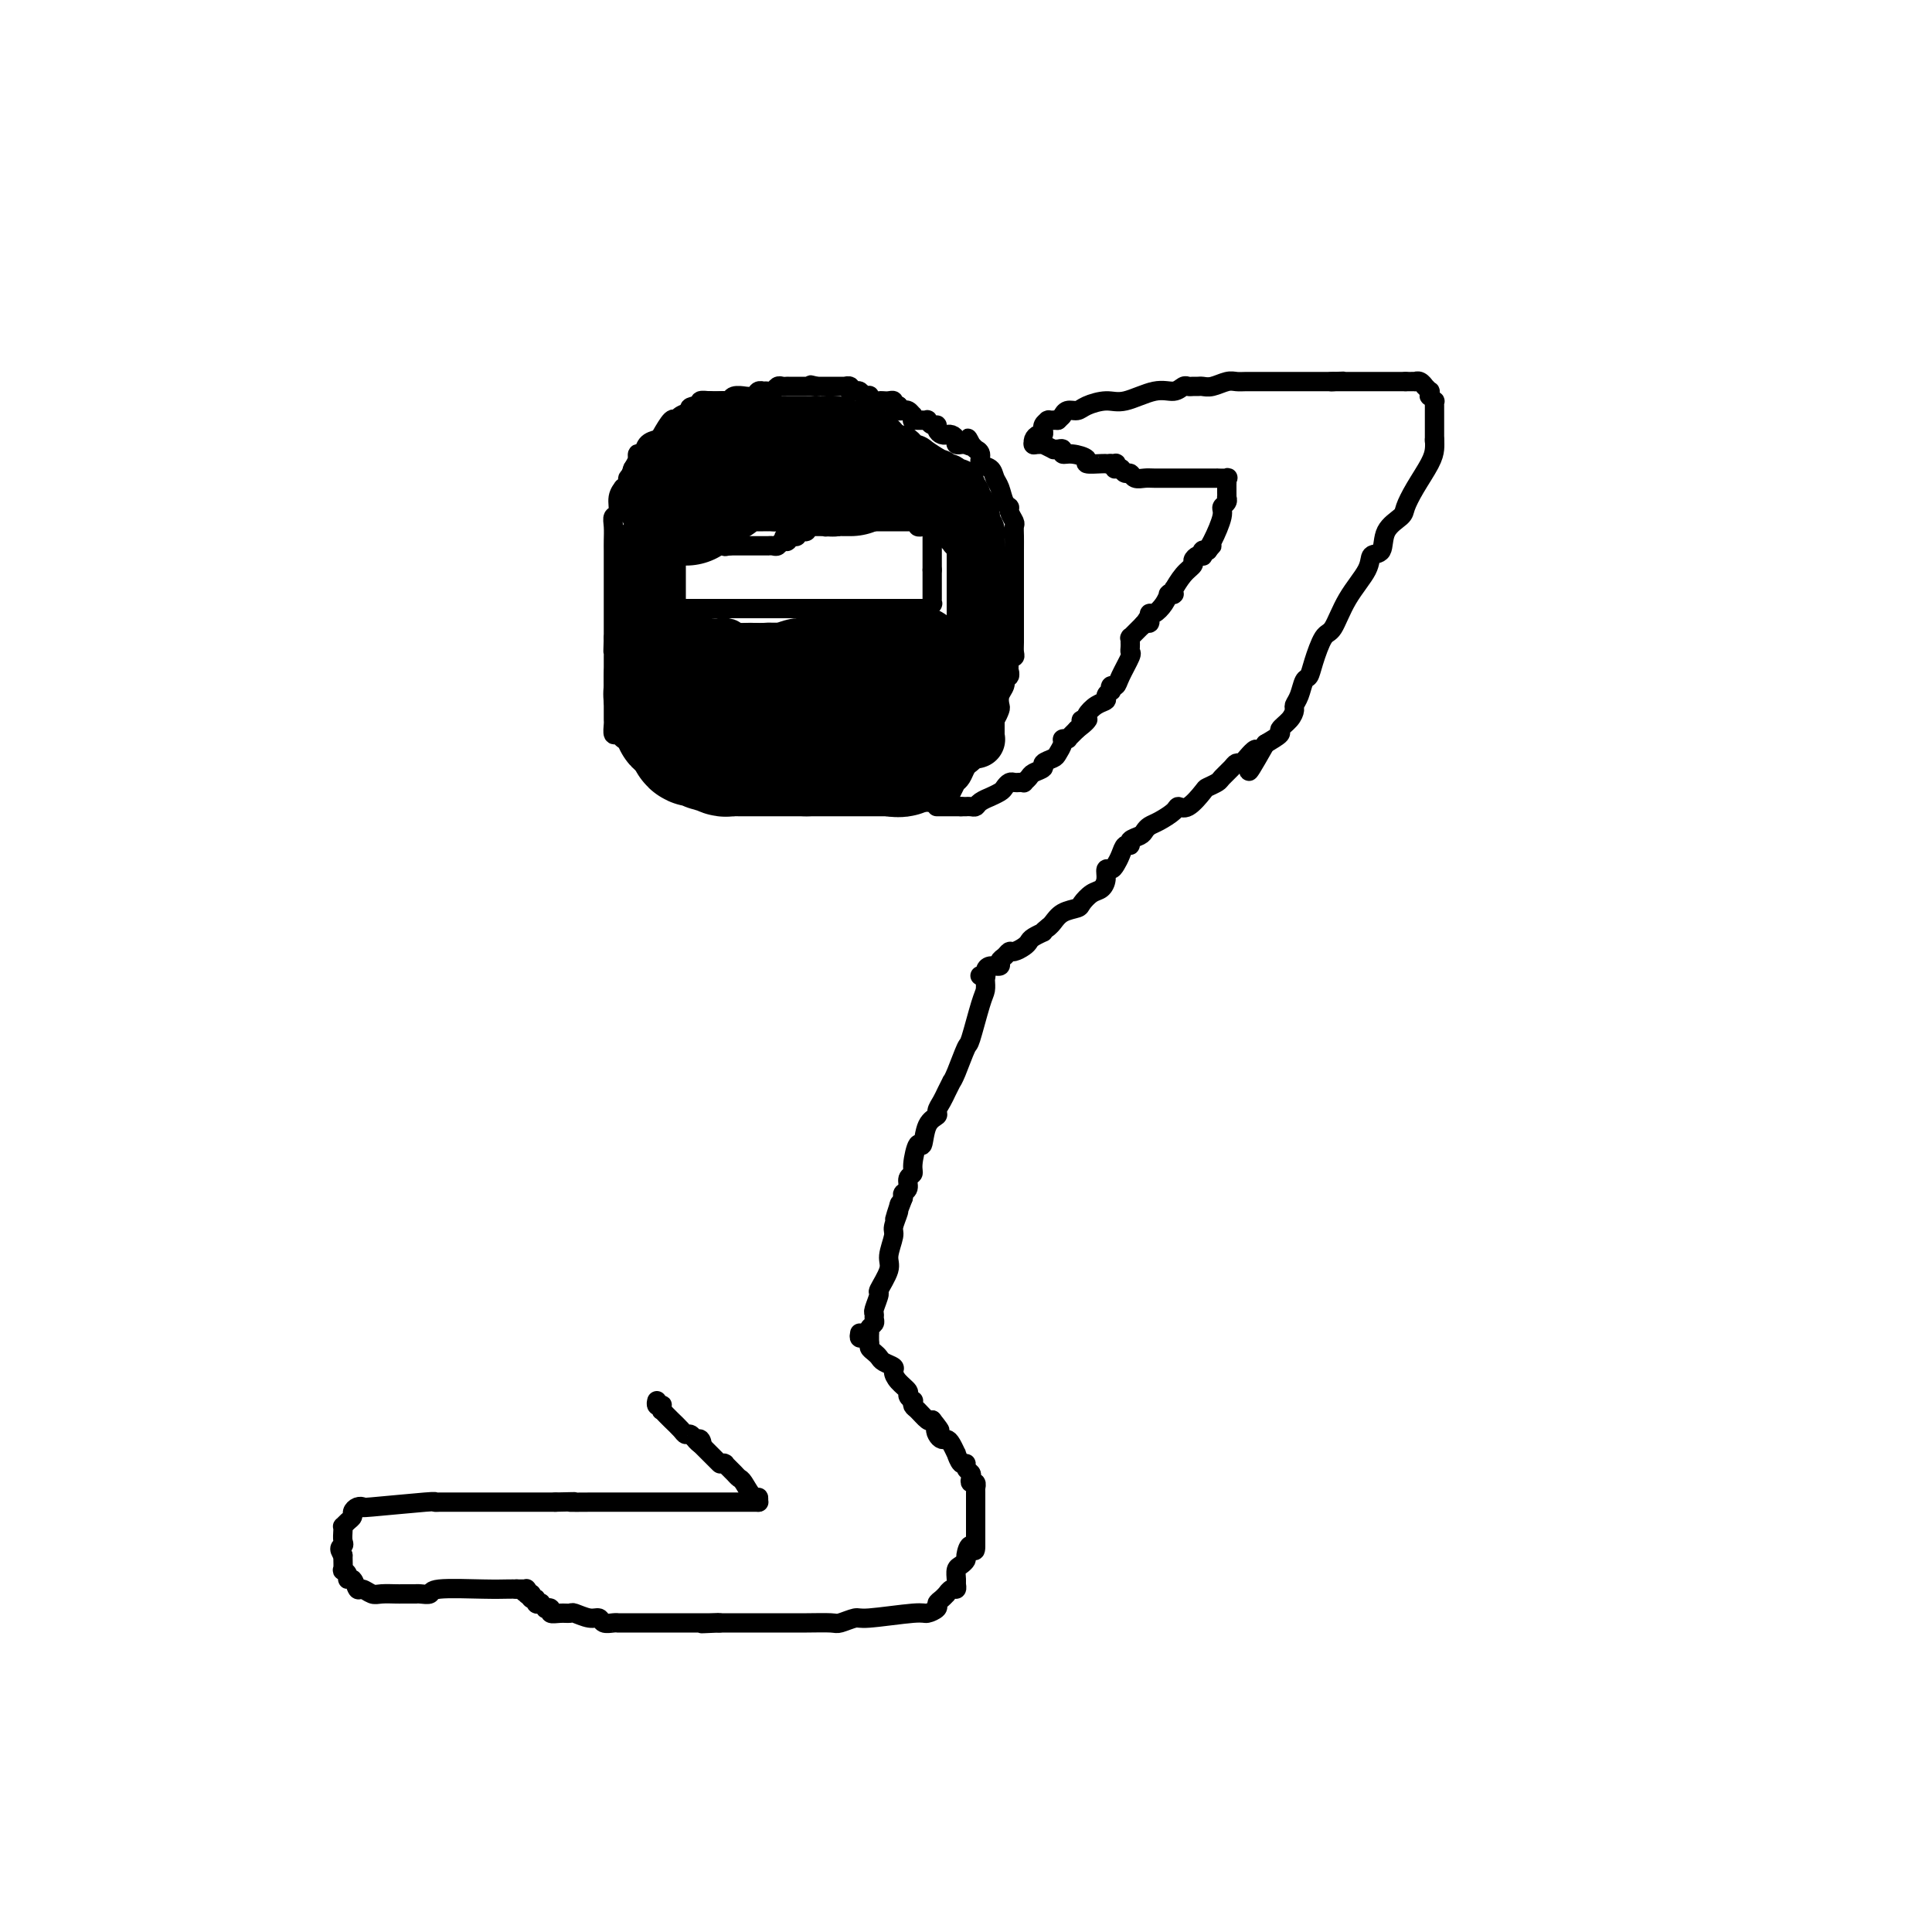 <svg viewBox='0 0 400 400' version='1.1' xmlns='http://www.w3.org/2000/svg' xmlns:xlink='http://www.w3.org/1999/xlink'><g fill='none' stroke='#000000' stroke-width='4' stroke-linecap='round' stroke-linejoin='round'><path d='M156,83c-0.328,0.000 -0.656,0.000 -1,0c-0.344,-0.000 -0.704,-0.000 -1,0c-0.296,0.000 -0.530,0.000 -1,0c-0.470,-0.000 -1.177,-0.001 -2,0c-0.823,0.001 -1.761,0.004 -2,0c-0.239,-0.004 0.220,-0.015 0,0c-0.220,0.015 -1.121,0.056 -2,0c-0.879,-0.056 -1.737,-0.207 -2,0c-0.263,0.207 0.068,0.774 0,1c-0.068,0.226 -0.534,0.113 -1,0'/><path d='M144,84c-1.976,0.340 -0.915,0.690 -1,1c-0.085,0.310 -1.317,0.580 -2,1c-0.683,0.420 -0.817,0.990 -1,1c-0.183,0.010 -0.416,-0.539 -1,0c-0.584,0.539 -1.520,2.167 -2,3c-0.480,0.833 -0.506,0.871 -1,1c-0.494,0.129 -1.457,0.349 -2,1c-0.543,0.651 -0.666,1.732 -1,2c-0.334,0.268 -0.878,-0.279 -1,0c-0.122,0.279 0.179,1.384 0,2c-0.179,0.616 -0.837,0.744 -1,1c-0.163,0.256 0.168,0.642 0,1c-0.168,0.358 -0.834,0.689 -1,1c-0.166,0.311 0.167,0.602 0,1c-0.167,0.398 -0.833,0.904 -1,1c-0.167,0.096 0.165,-0.218 0,0c-0.165,0.218 -0.829,0.968 -1,2c-0.171,1.032 0.150,2.345 0,3c-0.150,0.655 -0.772,0.651 -1,1c-0.228,0.349 -0.061,1.052 0,2c0.061,0.948 0.016,2.140 0,3c-0.016,0.860 -0.004,1.388 0,2c0.004,0.612 0.001,1.308 0,2c-0.001,0.692 -0.000,1.380 0,2c0.000,0.620 0.000,1.173 0,2c-0.000,0.827 -0.000,1.927 0,3c0.000,1.073 0.000,2.119 0,3c-0.000,0.881 -0.000,1.597 0,2c0.000,0.403 0.000,0.493 0,1c-0.000,0.507 -0.000,1.431 0,2c0.000,0.569 0.000,0.785 0,1'/><path d='M127,132c-0.155,4.826 -0.041,2.391 0,2c0.041,-0.391 0.011,1.261 0,2c-0.011,0.739 -0.003,0.564 0,1c0.003,0.436 0.001,1.482 0,2c-0.001,0.518 -0.000,0.506 0,1c0.000,0.494 0.000,1.493 0,2c-0.000,0.507 -0.000,0.521 0,1c0.000,0.479 0.000,1.422 0,2c-0.000,0.578 -0.001,0.790 0,1c0.001,0.210 0.003,0.419 0,1c-0.003,0.581 -0.012,1.533 0,2c0.012,0.467 0.045,0.450 0,1c-0.045,0.550 -0.166,1.666 0,2c0.166,0.334 0.621,-0.115 1,0c0.379,0.115 0.683,0.795 1,1c0.317,0.205 0.648,-0.065 1,0c0.352,0.065 0.724,0.465 1,1c0.276,0.535 0.455,1.204 1,2c0.545,0.796 1.455,1.719 2,2c0.545,0.281 0.723,-0.079 1,0c0.277,0.079 0.652,0.596 1,1c0.348,0.404 0.668,0.696 1,1c0.332,0.304 0.677,0.621 1,1c0.323,0.379 0.626,0.818 1,1c0.374,0.182 0.819,0.105 1,0c0.181,-0.105 0.097,-0.238 0,0c-0.097,0.238 -0.208,0.848 0,1c0.208,0.152 0.736,-0.155 1,0c0.264,0.155 0.263,0.773 1,1c0.737,0.227 2.210,0.065 3,0c0.790,-0.065 0.895,-0.032 1,0'/><path d='M146,164c2.834,1.795 0.419,0.284 0,0c-0.419,-0.284 1.159,0.660 2,1c0.841,0.340 0.947,0.077 1,0c0.053,-0.077 0.054,0.032 0,0c-0.054,-0.032 -0.164,-0.205 0,0c0.164,0.205 0.603,0.787 1,1c0.397,0.213 0.753,0.057 1,0c0.247,-0.057 0.383,-0.015 1,0c0.617,0.015 1.713,0.004 2,0c0.287,-0.004 -0.236,-0.001 0,0c0.236,0.001 1.231,0.000 2,0c0.769,-0.000 1.313,-0.000 2,0c0.687,0.000 1.516,0.000 2,0c0.484,-0.000 0.622,-0.000 1,0c0.378,0.000 0.995,0.000 2,0c1.005,-0.000 2.397,-0.000 3,0c0.603,0.000 0.416,0.000 1,0c0.584,-0.000 1.939,-0.000 3,0c1.061,0.000 1.828,0.000 2,0c0.172,-0.000 -0.250,-0.000 0,0c0.250,0.000 1.172,0.000 2,0c0.828,-0.000 1.562,-0.000 2,0c0.438,0.000 0.578,0.000 1,0c0.422,-0.000 1.125,-0.000 2,0c0.875,0.000 1.923,0.000 3,0c1.077,-0.000 2.184,-0.000 3,0c0.816,0.000 1.343,0.000 2,0c0.657,-0.000 1.446,-0.000 2,0c0.554,0.000 0.873,0.000 1,0c0.127,0.000 0.064,0.000 0,0'/><path d='M190,166c7.030,0.309 2.606,0.083 1,0c-1.606,-0.083 -0.393,-0.022 0,0c0.393,0.022 -0.035,0.006 0,0c0.035,-0.006 0.531,-0.002 1,0c0.469,0.002 0.909,0.002 1,0c0.091,-0.002 -0.169,-0.005 0,0c0.169,0.005 0.766,0.016 1,0c0.234,-0.016 0.105,-0.061 0,0c-0.105,0.061 -0.187,0.229 0,0c0.187,-0.229 0.643,-0.854 1,-1c0.357,-0.146 0.617,0.186 1,0c0.383,-0.186 0.890,-0.889 1,-1c0.110,-0.111 -0.178,0.370 0,0c0.178,-0.370 0.821,-1.591 1,-2c0.179,-0.409 -0.107,-0.007 0,0c0.107,0.007 0.607,-0.382 1,-1c0.393,-0.618 0.679,-1.466 1,-2c0.321,-0.534 0.677,-0.755 1,-1c0.323,-0.245 0.612,-0.513 1,-1c0.388,-0.487 0.875,-1.191 1,-2c0.125,-0.809 -0.111,-1.723 0,-2c0.111,-0.277 0.568,0.081 1,0c0.432,-0.081 0.837,-0.603 1,-1c0.163,-0.397 0.082,-0.669 0,-1c-0.082,-0.331 -0.167,-0.722 0,-1c0.167,-0.278 0.584,-0.445 1,-1c0.416,-0.555 0.830,-1.500 1,-2c0.170,-0.500 0.097,-0.557 0,-1c-0.097,-0.443 -0.218,-1.273 0,-2c0.218,-0.727 0.777,-1.351 1,-2c0.223,-0.649 0.112,-1.325 0,-2'/><path d='M208,140c1.171,-2.461 1.098,-0.115 1,0c-0.098,0.115 -0.223,-2.001 0,-3c0.223,-0.999 0.792,-0.883 1,-1c0.208,-0.117 0.056,-0.469 0,-1c-0.056,-0.531 -0.015,-1.241 0,-2c0.015,-0.759 0.004,-1.568 0,-2c-0.004,-0.432 -0.001,-0.488 0,-1c0.001,-0.512 0.000,-1.481 0,-2c-0.000,-0.519 -0.000,-0.587 0,-1c0.000,-0.413 0.000,-1.170 0,-2c-0.000,-0.830 -0.000,-1.732 0,-2c0.000,-0.268 0.000,0.100 0,0c-0.000,-0.100 -0.000,-0.666 0,-1c0.000,-0.334 0.000,-0.435 0,-1c-0.000,-0.565 -0.000,-1.594 0,-2c0.000,-0.406 0.001,-0.188 0,-1c-0.001,-0.812 -0.004,-2.655 0,-4c0.004,-1.345 0.016,-2.192 0,-3c-0.016,-0.808 -0.060,-1.577 0,-2c0.060,-0.423 0.223,-0.501 0,-1c-0.223,-0.499 -0.834,-1.418 -1,-2c-0.166,-0.582 0.111,-0.828 0,-1c-0.111,-0.172 -0.612,-0.269 -1,-1c-0.388,-0.731 -0.663,-2.097 -1,-3c-0.337,-0.903 -0.735,-1.342 -1,-2c-0.265,-0.658 -0.396,-1.535 -1,-2c-0.604,-0.465 -1.681,-0.520 -2,-1c-0.319,-0.480 0.121,-1.386 0,-2c-0.121,-0.614 -0.802,-0.934 -1,-1c-0.198,-0.066 0.086,0.124 0,0c-0.086,-0.124 -0.543,-0.562 -1,-1'/><path d='M201,92c-1.331,-2.475 -0.159,-0.663 0,0c0.159,0.663 -0.693,0.178 -1,0c-0.307,-0.178 -0.067,-0.048 0,0c0.067,0.048 -0.039,0.014 0,0c0.039,-0.014 0.221,-0.006 0,0c-0.221,0.006 -0.847,0.012 -1,0c-0.153,-0.012 0.165,-0.042 0,0c-0.165,0.042 -0.814,0.155 -1,0c-0.186,-0.155 0.091,-0.577 0,-1c-0.091,-0.423 -0.550,-0.848 -1,-1c-0.450,-0.152 -0.890,-0.031 -1,0c-0.110,0.031 0.112,-0.029 0,0c-0.112,0.029 -0.556,0.148 -1,0c-0.444,-0.148 -0.888,-0.561 -1,-1c-0.112,-0.439 0.110,-0.902 0,-1c-0.110,-0.098 -0.550,0.170 -1,0c-0.450,-0.170 -0.909,-0.778 -1,-1c-0.091,-0.222 0.187,-0.060 0,0c-0.187,0.060 -0.838,0.016 -1,0c-0.162,-0.016 0.167,-0.003 0,0c-0.167,0.003 -0.830,-0.003 -1,0c-0.170,0.003 0.151,0.016 0,0c-0.151,-0.016 -0.775,-0.061 -1,0c-0.225,0.061 -0.050,0.227 0,0c0.050,-0.227 -0.024,-0.846 0,-1c0.024,-0.154 0.146,0.155 0,0c-0.146,-0.155 -0.561,-0.776 -1,-1c-0.439,-0.224 -0.901,-0.050 -1,0c-0.099,0.050 0.166,-0.025 0,0c-0.166,0.025 -0.762,0.150 -1,0c-0.238,-0.150 -0.119,-0.575 0,-1'/><path d='M186,84c-2.544,-1.254 -1.404,-0.389 -1,0c0.404,0.389 0.070,0.300 0,0c-0.070,-0.300 0.122,-0.813 0,-1c-0.122,-0.187 -0.557,-0.049 -1,0c-0.443,0.049 -0.893,0.009 -1,0c-0.107,-0.009 0.130,0.011 0,0c-0.130,-0.011 -0.626,-0.055 -1,0c-0.374,0.055 -0.625,0.207 -1,0c-0.375,-0.207 -0.874,-0.773 -1,-1c-0.126,-0.227 0.120,-0.114 0,0c-0.120,0.114 -0.607,0.228 -1,0c-0.393,-0.228 -0.693,-0.797 -1,-1c-0.307,-0.203 -0.622,-0.040 -1,0c-0.378,0.040 -0.818,-0.042 -1,0c-0.182,0.042 -0.105,0.207 0,0c0.105,-0.207 0.240,-0.788 0,-1c-0.240,-0.212 -0.853,-0.057 -1,0c-0.147,0.057 0.172,0.015 0,0c-0.172,-0.015 -0.834,-0.004 -1,0c-0.166,0.004 0.166,0.001 0,0c-0.166,-0.001 -0.829,-0.000 -1,0c-0.171,0.000 0.152,0.000 0,0c-0.152,-0.000 -0.777,-0.000 -1,0c-0.223,0.000 -0.045,0.000 0,0c0.045,-0.000 -0.045,-0.000 0,0c0.045,0.000 0.223,0.000 0,0c-0.223,-0.000 -0.847,-0.000 -1,0c-0.153,0.000 0.165,0.000 0,0c-0.165,-0.000 -0.814,-0.000 -1,0c-0.186,0.000 0.090,0.000 0,0c-0.090,-0.000 -0.545,-0.000 -1,0'/><path d='M169,80c-2.565,-0.619 -0.477,-0.166 0,0c0.477,0.166 -0.657,0.044 -1,0c-0.343,-0.044 0.105,-0.012 0,0c-0.105,0.012 -0.764,0.003 -1,0c-0.236,-0.003 -0.048,-0.001 0,0c0.048,0.001 -0.044,0.000 0,0c0.044,-0.000 0.224,-0.000 0,0c-0.224,0.000 -0.852,0.000 -1,0c-0.148,-0.000 0.184,0.000 0,0c-0.184,-0.000 -0.886,-0.000 -1,0c-0.114,0.000 0.359,0.000 0,0c-0.359,-0.000 -1.549,-0.001 -2,0c-0.451,0.001 -0.162,0.004 0,0c0.162,-0.004 0.198,-0.015 0,0c-0.198,0.015 -0.632,0.057 -1,0c-0.368,-0.057 -0.672,-0.211 -1,0c-0.328,0.211 -0.680,0.788 -1,1c-0.320,0.212 -0.609,0.061 -1,0c-0.391,-0.061 -0.883,-0.030 -1,0c-0.117,0.030 0.142,0.061 0,0c-0.142,-0.061 -0.686,-0.214 -1,0c-0.314,0.214 -0.399,0.793 -1,1c-0.601,0.207 -1.719,0.041 -2,0c-0.281,-0.041 0.276,0.041 0,0c-0.276,-0.041 -1.383,-0.207 -2,0c-0.617,0.207 -0.743,0.788 -1,1c-0.257,0.212 -0.646,0.057 -1,0c-0.354,-0.057 -0.672,-0.015 -1,0c-0.328,0.015 -0.665,0.004 -1,0c-0.335,-0.004 -0.667,-0.002 -1,0'/><path d='M147,83c-3.569,0.707 -1.493,0.973 -1,1c0.493,0.027 -0.598,-0.185 -1,0c-0.402,0.185 -0.115,0.767 0,1c0.115,0.233 0.057,0.116 0,0'/><path d='M140,114c0.000,0.416 0.000,0.832 0,1c0.000,0.168 0.000,0.088 0,0c0.000,-0.088 -0.000,-0.182 0,0c0.000,0.182 0.000,0.641 0,1c-0.000,0.359 0.000,0.618 0,1c0.000,0.382 0.000,0.889 0,1c0.000,0.111 0.000,-0.173 0,0c0.000,0.173 0.000,0.802 0,1c0.000,0.198 0.000,-0.034 0,0c0.000,0.034 0.000,0.334 0,1c0.000,0.666 0.000,1.698 0,2c0.000,0.302 0.000,-0.126 0,0c-0.000,0.126 0.000,0.804 0,1c0.000,0.196 0.000,-0.092 0,0c0.000,0.092 0.000,0.564 0,1c-0.000,0.436 -0.000,0.835 0,1c0.000,0.165 0.000,0.096 0,0c-0.000,-0.096 -0.000,-0.218 0,0c0.000,0.218 0.000,0.777 0,1c0.000,0.223 0.000,0.112 0,0'/><path d='M140,126c-0.000,1.856 -0.001,0.497 0,0c0.001,-0.497 0.002,-0.133 0,0c-0.002,0.133 -0.008,0.036 0,0c0.008,-0.036 0.030,-0.010 0,0c-0.030,0.010 -0.111,0.003 0,0c0.111,-0.003 0.413,-0.001 1,0c0.587,0.001 1.458,0.000 2,0c0.542,-0.000 0.757,-0.000 1,0c0.243,0.000 0.516,0.000 1,0c0.484,-0.000 1.180,-0.000 2,0c0.820,0.000 1.764,0.000 2,0c0.236,-0.000 -0.236,-0.000 0,0c0.236,0.000 1.180,0.000 2,0c0.820,-0.000 1.516,-0.000 2,0c0.484,0.000 0.755,0.000 1,0c0.245,-0.000 0.465,-0.000 1,0c0.535,0.000 1.385,0.000 2,0c0.615,-0.000 0.993,-0.000 1,0c0.007,0.000 -0.359,0.000 0,0c0.359,-0.000 1.443,-0.000 2,0c0.557,0.000 0.588,0.000 1,0c0.412,-0.000 1.206,-0.000 2,0'/><path d='M163,126c3.527,0.000 0.843,0.000 0,0c-0.843,0.000 0.154,0.000 1,0c0.846,0.000 1.540,0.000 2,0c0.460,-0.000 0.687,0.000 1,0c0.313,0.000 0.711,-0.000 1,0c0.289,0.000 0.469,0.000 1,0c0.531,0.000 1.414,0.000 2,0c0.586,0.000 0.875,-0.000 1,0c0.125,0.000 0.085,0.000 0,0c-0.085,-0.000 -0.216,-0.000 0,0c0.216,0.000 0.779,0.000 1,0c0.221,0.000 0.102,0.000 0,0c-0.102,0.000 -0.186,-0.000 0,0c0.186,0.000 0.641,0.000 1,0c0.359,0.000 0.621,0.000 1,0c0.379,0.000 0.875,0.000 1,0c0.125,0.000 -0.120,0.000 0,0c0.120,0.000 0.606,0.000 1,0c0.394,0.000 0.697,0.000 1,0c0.303,0.000 0.607,0.000 1,0c0.393,0.000 0.875,0.000 1,0c0.125,0.000 -0.107,0.000 0,0c0.107,0.000 0.553,0.000 1,0c0.447,0.000 0.894,0.000 1,0c0.106,0.000 -0.130,0.000 0,0c0.130,0.000 0.626,0.000 1,0c0.374,0.000 0.625,0.000 1,0c0.375,0.000 0.874,0.000 1,0c0.126,0.000 -0.120,0.000 0,0c0.120,0.000 0.606,0.000 1,0c0.394,0.000 0.697,0.000 1,0'/><path d='M187,126c3.879,-0.000 1.575,-0.000 1,0c-0.575,0.000 0.578,0.000 1,0c0.422,-0.000 0.113,-0.000 0,0c-0.113,0.000 -0.031,0.000 0,0c0.031,-0.000 0.012,-0.000 0,0c-0.012,0.000 -0.017,0.000 0,0c0.017,-0.000 0.058,-0.000 0,0c-0.058,0.000 -0.213,0.000 0,0c0.213,-0.000 0.793,-0.000 1,0c0.207,0.000 0.041,0.000 0,0c-0.041,-0.000 0.042,-0.000 0,0c-0.042,0.000 -0.208,0.000 0,0c0.208,-0.000 0.792,-0.000 1,0c0.208,0.000 0.041,0.001 0,0c-0.041,-0.001 0.045,-0.004 0,0c-0.045,0.004 -0.222,0.016 0,0c0.222,-0.016 0.844,-0.061 1,0c0.156,0.061 -0.154,0.228 0,0c0.154,-0.228 0.773,-0.850 1,-1c0.227,-0.150 0.061,0.171 0,0c-0.061,-0.171 -0.016,-0.833 0,-1c0.016,-0.167 0.004,0.162 0,0c-0.004,-0.162 -0.001,-0.813 0,-1c0.001,-0.187 0.000,0.090 0,0c-0.000,-0.090 -0.000,-0.549 0,-1c0.000,-0.451 0.000,-0.895 0,-1c-0.000,-0.105 -0.000,0.129 0,0c0.000,-0.129 0.000,-0.622 0,-1c-0.000,-0.378 -0.000,-0.640 0,-1c0.000,-0.360 0.000,-0.817 0,-1c-0.000,-0.183 -0.000,-0.091 0,0'/><path d='M193,118c0.000,-1.040 0.000,-0.139 0,0c0.000,0.139 0.000,-0.485 0,-1c0.000,-0.515 0.000,-0.922 0,-1c0.000,-0.078 0.000,0.171 0,0c0.000,-0.171 0.000,-0.764 0,-1c0.000,-0.236 0.000,-0.116 0,0c0.000,0.116 0.000,0.227 0,0c0.000,-0.227 0.000,-0.793 0,-1c0.000,-0.207 0.000,-0.055 0,0c0.000,0.055 0.000,0.015 0,0c-0.000,-0.015 0.000,-0.003 0,0c0.000,0.003 0.000,-0.003 0,0c-0.000,0.003 -0.000,0.015 0,0c0.000,-0.015 0.000,-0.057 0,0c0.000,0.057 0.000,0.212 0,0c0.000,-0.212 0.000,-0.793 0,-1c0.000,-0.207 0.000,-0.040 0,0c0.000,0.040 0.000,-0.045 0,0c0.000,0.045 0.000,0.222 0,0c0.000,-0.222 0.000,-0.843 0,-1c0.000,-0.157 0.000,0.150 0,0c0.000,-0.150 0.000,-0.757 0,-1c0.000,-0.243 0.000,-0.121 0,0c0.000,0.121 0.000,0.243 0,0c0.000,-0.243 0.000,-0.850 0,-1c0.000,-0.150 0.000,0.156 0,0c0.000,-0.156 0.000,-0.774 0,-1c0.000,-0.226 0.000,-0.061 0,0c0.000,0.061 0.000,0.016 0,0c0.000,-0.016 0.000,-0.005 0,0c0.000,0.005 0.000,0.002 0,0'/><path d='M193,109c0.065,-1.392 0.229,-0.373 0,0c-0.229,0.373 -0.850,0.101 -1,0c-0.150,-0.101 0.171,-0.031 0,0c-0.171,0.031 -0.834,0.022 -1,0c-0.166,-0.022 0.166,-0.059 0,0c-0.166,0.059 -0.829,0.212 -1,0c-0.171,-0.212 0.150,-0.789 0,-1c-0.150,-0.211 -0.771,-0.057 -1,0c-0.229,0.057 -0.065,0.015 0,0c0.065,-0.015 0.031,-0.004 0,0c-0.031,0.004 -0.060,0.001 0,0c0.060,-0.001 0.208,-0.000 0,0c-0.208,0.000 -0.773,0.000 -1,0c-0.227,-0.000 -0.117,-0.000 0,0c0.117,0.000 0.242,0.000 0,0c-0.242,-0.000 -0.850,-0.000 -1,0c-0.150,0.000 0.157,0.000 0,0c-0.157,-0.000 -0.778,-0.000 -1,0c-0.222,0.000 -0.046,0.000 0,0c0.046,-0.000 -0.040,-0.000 0,0c0.040,0.000 0.204,0.000 0,0c-0.204,-0.000 -0.777,-0.000 -1,0c-0.223,0.000 -0.098,0.000 0,0c0.098,-0.000 0.167,-0.000 0,0c-0.167,0.000 -0.569,0.000 -1,0c-0.431,-0.000 -0.890,-0.000 -1,0c-0.110,0.000 0.128,0.000 0,0c-0.128,-0.000 -0.622,-0.000 -1,0c-0.378,0.000 -0.640,0.000 -1,0c-0.360,-0.000 -0.817,-0.000 -1,0c-0.183,0.000 -0.091,0.000 0,0'/><path d='M180,108c-1.964,-0.155 -0.372,-0.041 0,0c0.372,0.041 -0.474,0.011 -1,0c-0.526,-0.011 -0.733,-0.003 -1,0c-0.267,0.003 -0.596,0.001 -1,0c-0.404,-0.001 -0.883,-0.000 -1,0c-0.117,0.000 0.127,0.000 0,0c-0.127,-0.000 -0.626,0.000 -1,0c-0.374,-0.000 -0.622,-0.000 -1,0c-0.378,0.000 -0.886,0.000 -1,0c-0.114,-0.000 0.167,-0.001 0,0c-0.167,0.001 -0.781,0.004 -1,0c-0.219,-0.004 -0.044,-0.015 0,0c0.044,0.015 -0.043,0.057 0,0c0.043,-0.057 0.218,-0.211 0,0c-0.218,0.211 -0.828,0.789 -1,1c-0.172,0.211 0.095,0.057 0,0c-0.095,-0.057 -0.551,-0.015 -1,0c-0.449,0.015 -0.891,0.003 -1,0c-0.109,-0.003 0.116,0.003 0,0c-0.116,-0.003 -0.571,-0.015 -1,0c-0.429,0.015 -0.832,0.057 -1,0c-0.168,-0.057 -0.102,-0.212 0,0c0.102,0.212 0.238,0.793 0,1c-0.238,0.207 -0.852,0.041 -1,0c-0.148,-0.041 0.170,0.041 0,0c-0.170,-0.041 -0.829,-0.207 -1,0c-0.171,0.207 0.146,0.786 0,1c-0.146,0.214 -0.756,0.061 -1,0c-0.244,-0.061 -0.122,-0.031 0,0'/><path d='M164,111c-2.703,0.403 -1.459,-0.089 -1,0c0.459,0.089 0.134,0.760 0,1c-0.134,0.240 -0.077,0.050 0,0c0.077,-0.050 0.174,0.039 0,0c-0.174,-0.039 -0.620,-0.207 -1,0c-0.380,0.207 -0.694,0.787 -1,1c-0.306,0.213 -0.604,0.057 -1,0c-0.396,-0.057 -0.890,-0.015 -1,0c-0.110,0.015 0.164,0.004 0,0c-0.164,-0.004 -0.766,-0.001 -1,0c-0.234,0.001 -0.102,0.000 0,0c0.102,-0.000 0.172,-0.000 0,0c-0.172,0.000 -0.586,0.000 -1,0c-0.414,-0.000 -0.828,-0.000 -1,0c-0.172,0.000 -0.102,0.000 0,0c0.102,-0.000 0.238,-0.000 0,0c-0.238,0.000 -0.849,0.000 -1,0c-0.151,-0.000 0.157,-0.000 0,0c-0.157,0.000 -0.778,0.000 -1,0c-0.222,-0.000 -0.044,-0.000 0,0c0.044,0.000 -0.045,0.000 0,0c0.045,-0.000 0.223,-0.000 0,0c-0.223,0.000 -0.848,0.000 -1,0c-0.152,-0.000 0.170,-0.000 0,0c-0.170,0.000 -0.830,0.000 -1,0c-0.170,-0.000 0.150,-0.000 0,0c-0.150,0.000 -0.771,0.000 -1,0c-0.229,-0.000 -0.065,-0.000 0,0c0.065,0.000 0.033,0.000 0,0'/><path d='M151,113c-1.946,0.309 -0.311,0.083 0,0c0.311,-0.083 -0.701,-0.022 -1,0c-0.299,0.022 0.117,0.006 0,0c-0.117,-0.006 -0.766,-0.002 -1,0c-0.234,0.002 -0.053,0.000 0,0c0.053,-0.000 -0.024,-0.000 0,0c0.024,0.000 0.147,0.000 0,0c-0.147,-0.000 -0.565,-0.000 -1,0c-0.435,0.000 -0.886,0.000 -1,0c-0.114,-0.000 0.109,-0.000 0,0c-0.109,0.000 -0.550,0.000 -1,0c-0.450,-0.000 -0.909,-0.000 -1,0c-0.091,0.000 0.187,0.000 0,0c-0.187,-0.000 -0.839,-0.000 -1,0c-0.161,0.000 0.168,0.000 0,0c-0.168,-0.000 -0.833,-0.000 -1,0c-0.167,0.000 0.166,0.000 0,0c-0.166,-0.000 -0.829,-0.000 -1,0c-0.171,0.000 0.150,0.000 0,0c-0.150,-0.000 -0.771,-0.000 -1,0c-0.229,0.000 -0.065,0.000 0,0c0.065,-0.000 0.031,-0.000 0,0c-0.031,0.000 -0.061,0.000 0,0c0.061,-0.000 0.212,-0.000 0,0c-0.212,0.000 -0.788,-0.000 -1,0c-0.212,0.000 -0.061,0.000 0,0c0.061,0.000 0.030,0.000 0,0'/></g>
<g fill='none' stroke='#000000' stroke-width='28' stroke-linecap='round' stroke-linejoin='round'><path d='M176,97c0.089,0.001 0.177,0.001 0,0c-0.177,-0.001 -0.621,-0.004 -1,0c-0.379,0.004 -0.694,0.015 -1,0c-0.306,-0.015 -0.604,-0.057 -1,0c-0.396,0.057 -0.891,0.211 -1,0c-0.109,-0.211 0.168,-0.789 0,-1c-0.168,-0.211 -0.781,-0.057 -1,0c-0.219,0.057 -0.044,0.015 0,0c0.044,-0.015 -0.044,-0.004 0,0c0.044,0.004 0.219,0.001 0,0c-0.219,-0.001 -0.833,-0.000 -1,0c-0.167,0.000 0.112,0.000 0,0c-0.112,-0.000 -0.616,-0.000 -1,0c-0.384,0.000 -0.649,0.000 -1,0c-0.351,-0.000 -0.786,-0.000 -1,0c-0.214,0.000 -0.205,0.000 -1,0c-0.795,-0.000 -2.394,-0.000 -3,0c-0.606,0.000 -0.219,0.000 0,0c0.219,-0.000 0.269,-0.000 0,0c-0.269,0.000 -0.855,0.000 -1,0c-0.145,-0.000 0.153,-0.000 0,0c-0.153,0.000 -0.758,0.000 -1,0c-0.242,-0.000 -0.121,-0.000 0,0'/><path d='M161,96c-2.564,-0.155 -1.475,-0.041 -1,0c0.475,0.041 0.337,0.011 0,0c-0.337,-0.011 -0.874,-0.003 -1,0c-0.126,0.003 0.159,0.001 0,0c-0.159,-0.001 -0.761,-0.000 -1,0c-0.239,0.000 -0.116,0.000 0,0c0.116,-0.000 0.225,-0.000 0,0c-0.225,0.000 -0.782,0.000 -1,0c-0.218,-0.000 -0.096,-0.000 0,0c0.096,0.000 0.165,0.000 0,0c-0.165,-0.000 -0.565,-0.000 -1,0c-0.435,0.000 -0.905,0.000 -1,0c-0.095,-0.000 0.186,-0.000 0,0c-0.186,0.000 -0.837,0.000 -1,0c-0.163,-0.000 0.162,-0.001 0,0c-0.162,0.001 -0.813,0.004 -1,0c-0.187,-0.004 0.089,-0.015 0,0c-0.089,0.015 -0.545,0.057 -1,0c-0.455,-0.057 -0.910,-0.212 -1,0c-0.090,0.212 0.186,0.793 0,1c-0.186,0.207 -0.835,0.041 -1,0c-0.165,-0.041 0.153,0.042 0,0c-0.153,-0.042 -0.777,-0.208 -1,0c-0.223,0.208 -0.045,0.792 0,1c0.045,0.208 -0.044,0.042 0,0c0.044,-0.042 0.222,0.041 0,0c-0.222,-0.041 -0.843,-0.207 -1,0c-0.157,0.207 0.150,0.786 0,1c-0.150,0.214 -0.757,0.061 -1,0c-0.243,-0.061 -0.121,-0.031 0,0'/><path d='M147,99c-2.331,0.399 -1.160,-0.103 -1,0c0.160,0.103 -0.693,0.812 -1,1c-0.307,0.188 -0.068,-0.146 0,0c0.068,0.146 -0.033,0.771 0,1c0.033,0.229 0.201,0.060 0,0c-0.201,-0.060 -0.772,-0.012 -1,0c-0.228,0.012 -0.114,-0.011 0,0c0.114,0.011 0.228,0.056 0,0c-0.228,-0.056 -0.797,-0.212 -1,0c-0.203,0.212 -0.040,0.793 0,1c0.040,0.207 -0.042,0.041 0,0c0.042,-0.041 0.207,0.041 0,0c-0.207,-0.041 -0.788,-0.207 -1,0c-0.212,0.207 -0.057,0.788 0,1c0.057,0.212 0.015,0.057 0,0c-0.015,-0.057 -0.004,-0.016 0,0c0.004,0.016 0.002,0.008 0,0'/><path d='M139,140c-0.001,0.016 -0.001,0.033 0,0c0.001,-0.033 0.004,-0.115 0,0c-0.004,0.115 -0.015,0.427 0,1c0.015,0.573 0.057,1.408 0,2c-0.057,0.592 -0.211,0.942 0,1c0.211,0.058 0.789,-0.177 1,0c0.211,0.177 0.057,0.764 0,1c-0.057,0.236 -0.015,0.120 0,0c0.015,-0.120 0.003,-0.243 0,0c-0.003,0.243 0.003,0.854 0,1c-0.003,0.146 -0.015,-0.172 0,0c0.015,0.172 0.057,0.834 0,1c-0.057,0.166 -0.212,-0.166 0,0c0.212,0.166 0.793,0.829 1,1c0.207,0.171 0.042,-0.150 0,0c-0.042,0.150 0.040,0.772 0,1c-0.040,0.228 -0.203,0.061 0,0c0.203,-0.061 0.772,-0.018 1,0c0.228,0.018 0.114,0.009 0,0'/><path d='M142,149c0.399,1.630 -0.103,1.206 0,1c0.103,-0.206 0.811,-0.195 1,0c0.189,0.195 -0.142,0.574 0,1c0.142,0.426 0.756,0.899 1,1c0.244,0.101 0.117,-0.169 0,0c-0.117,0.169 -0.223,0.778 0,1c0.223,0.222 0.777,0.059 1,0c0.223,-0.059 0.115,-0.012 0,0c-0.115,0.012 -0.238,-0.011 0,0c0.238,0.011 0.837,0.054 1,0c0.163,-0.054 -0.111,-0.207 0,0c0.111,0.207 0.607,0.773 1,1c0.393,0.227 0.681,0.113 1,0c0.319,-0.113 0.667,-0.227 1,0c0.333,0.227 0.649,0.793 1,1c0.351,0.207 0.737,0.056 1,0c0.263,-0.056 0.403,-0.015 1,0c0.597,0.015 1.652,0.004 2,0c0.348,-0.004 -0.010,-0.001 0,0c0.010,0.001 0.389,0.000 1,0c0.611,-0.000 1.454,-0.000 2,0c0.546,0.000 0.794,0.000 1,0c0.206,-0.000 0.370,-0.000 1,0c0.630,0.000 1.727,0.000 2,0c0.273,-0.000 -0.278,-0.000 0,0c0.278,0.000 1.385,0.000 2,0c0.615,-0.000 0.739,-0.000 1,0c0.261,0.000 0.657,0.000 1,0c0.343,-0.000 0.631,-0.000 1,0c0.369,0.000 0.820,0.000 1,0c0.180,-0.000 0.090,-0.000 0,0'/><path d='M167,155c2.566,0.000 0.482,0.000 0,0c-0.482,0.000 0.639,0.000 1,0c0.361,-0.000 -0.040,0.000 0,0c0.040,0.000 0.519,0.000 1,0c0.481,0.000 0.964,0.000 1,0c0.036,0.000 -0.375,0.000 0,0c0.375,0.000 1.536,0.000 2,0c0.464,0.000 0.232,0.000 0,0c-0.232,0.000 -0.465,0.000 0,0c0.465,0.000 1.626,-0.000 2,0c0.374,0.000 -0.040,0.000 0,0c0.040,0.000 0.536,0.000 1,0c0.464,0.000 0.898,0.000 1,0c0.102,0.000 -0.127,-0.000 0,0c0.127,0.000 0.609,-0.000 1,0c0.391,0.000 0.692,-0.000 1,0c0.308,0.000 0.622,-0.000 1,0c0.378,0.000 0.818,-0.000 1,0c0.182,0.000 0.105,-0.000 0,0c-0.105,0.000 -0.238,-0.000 0,0c0.238,0.000 0.847,-0.000 1,0c0.153,0.000 -0.152,-0.000 0,0c0.152,0.000 0.759,-0.000 1,0c0.241,0.000 0.116,-0.000 0,0c-0.116,0.000 -0.225,-0.000 0,0c0.225,0.000 0.782,-0.000 1,0c0.218,0.000 0.097,-0.000 0,0c-0.097,0.000 -0.170,-0.000 0,0c0.170,0.000 0.584,-0.000 1,0c0.416,0.000 0.833,0.000 1,0c0.167,0.000 0.083,0.000 0,0'/><path d='M185,155c2.720,0.103 0.519,0.361 0,0c-0.519,-0.361 0.645,-1.340 1,-2c0.355,-0.660 -0.097,-1.002 0,-1c0.097,0.002 0.744,0.348 1,0c0.256,-0.348 0.121,-1.389 0,-2c-0.121,-0.611 -0.229,-0.791 0,-1c0.229,-0.209 0.793,-0.448 1,-1c0.207,-0.552 0.055,-1.419 0,-2c-0.055,-0.581 -0.015,-0.878 0,-1c0.015,-0.122 0.004,-0.070 0,0c-0.004,0.070 -0.001,0.159 0,0c0.001,-0.159 0.000,-0.565 0,-1c-0.000,-0.435 -0.000,-0.900 0,-1c0.000,-0.100 0.000,0.166 0,0c-0.000,-0.166 -0.000,-0.763 0,-1c0.000,-0.237 0.000,-0.115 0,0c-0.000,0.115 -0.000,0.223 0,0c0.000,-0.223 0.000,-0.778 0,-1c-0.000,-0.222 -0.000,-0.112 0,0c0.000,0.112 0.000,0.226 0,0c-0.000,-0.226 -0.000,-0.793 0,-1c0.000,-0.207 0.000,-0.056 0,0c-0.000,0.056 -0.000,0.015 0,0c0.000,-0.015 0.000,-0.004 0,0c-0.000,0.004 -0.000,0.002 0,0'/><path d='M188,140c0.281,-2.321 -0.518,-0.622 -1,0c-0.482,0.622 -0.649,0.167 -1,0c-0.351,-0.167 -0.887,-0.045 -1,0c-0.113,0.045 0.195,0.012 0,0c-0.195,-0.012 -0.893,-0.003 -1,0c-0.107,0.003 0.379,-0.000 0,0c-0.379,0.000 -1.622,0.004 -2,0c-0.378,-0.004 0.109,-0.015 0,0c-0.109,0.015 -0.813,0.057 -1,0c-0.187,-0.057 0.143,-0.212 0,0c-0.143,0.212 -0.759,0.793 -1,1c-0.241,0.207 -0.106,0.041 0,0c0.106,-0.041 0.184,0.041 0,0c-0.184,-0.041 -0.630,-0.207 -1,0c-0.370,0.207 -0.663,0.788 -1,1c-0.337,0.212 -0.719,0.057 -1,0c-0.281,-0.057 -0.461,-0.015 -1,0c-0.539,0.015 -1.439,0.004 -2,0c-0.561,-0.004 -0.785,-0.001 -1,0c-0.215,0.001 -0.421,0.001 -1,0c-0.579,-0.001 -1.532,-0.001 -2,0c-0.468,0.001 -0.453,0.004 -1,0c-0.547,-0.004 -1.656,-0.015 -2,0c-0.344,0.015 0.077,0.057 0,0c-0.077,-0.057 -0.654,-0.211 -1,0c-0.346,0.211 -0.463,0.789 -1,1c-0.537,0.211 -1.495,0.057 -2,0c-0.505,-0.057 -0.558,-0.015 -1,0c-0.442,0.015 -1.273,0.004 -2,0c-0.727,-0.004 -1.351,-0.001 -2,0c-0.649,0.001 -1.325,0.001 -2,0'/><path d='M156,143c-5.134,0.464 -1.968,0.124 -1,0c0.968,-0.124 -0.263,-0.033 -1,0c-0.737,0.033 -0.981,0.009 -1,0c-0.019,-0.009 0.187,-0.002 0,0c-0.187,0.002 -0.768,0.001 -1,0c-0.232,-0.001 -0.114,-0.000 0,0c0.114,0.000 0.223,0.000 0,0c-0.223,-0.000 -0.778,-0.000 -1,0c-0.222,0.000 -0.112,0.000 0,0c0.112,-0.000 0.227,-0.000 0,0c-0.227,0.000 -0.797,0.000 -1,0c-0.203,-0.000 -0.040,-0.000 0,0c0.040,0.000 -0.042,0.000 0,0c0.042,-0.000 0.207,-0.000 0,0c-0.207,0.000 -0.787,0.000 -1,0c-0.213,-0.000 -0.059,-0.000 0,0c0.059,0.000 0.022,0.000 0,0c-0.022,-0.000 -0.030,-0.000 0,0c0.030,0.000 0.098,0.000 0,0c-0.098,-0.000 -0.363,-0.000 0,0c0.363,0.000 1.354,0.000 2,0c0.646,-0.000 0.946,-0.000 1,0c0.054,0.000 -0.139,0.000 0,0c0.139,-0.000 0.611,-0.000 1,0c0.389,0.000 0.694,0.000 1,0'/><path d='M154,143c0.590,-0.000 0.063,-0.001 0,0c-0.063,0.001 0.336,0.004 1,0c0.664,-0.004 1.593,-0.015 2,0c0.407,0.015 0.293,0.057 1,0c0.707,-0.057 2.234,-0.212 3,0c0.766,0.212 0.769,0.793 1,1c0.231,0.207 0.689,0.041 1,0c0.311,-0.041 0.475,0.041 1,0c0.525,-0.041 1.413,-0.207 2,0c0.587,0.207 0.874,0.788 1,1c0.126,0.212 0.090,0.057 0,0c-0.090,-0.057 -0.234,-0.015 0,0c0.234,0.015 0.846,0.004 1,0c0.154,-0.004 -0.151,-0.001 0,0c0.151,0.001 0.758,0.000 1,0c0.242,-0.000 0.118,-0.000 0,0c-0.118,0.000 -0.229,0.000 0,0c0.229,-0.000 0.797,-0.000 1,0c0.203,0.000 0.040,0.000 0,0c-0.040,-0.000 0.042,-0.001 0,0c-0.042,0.001 -0.208,0.004 0,0c0.208,-0.004 0.792,-0.015 1,0c0.208,0.015 0.042,0.057 0,0c-0.042,-0.057 0.041,-0.212 0,0c-0.041,0.212 -0.207,0.793 0,1c0.207,0.207 0.788,0.041 1,0c0.212,-0.041 0.057,0.041 0,0c-0.057,-0.041 -0.015,-0.207 0,0c0.015,0.207 0.004,0.786 0,1c-0.004,0.214 -0.001,0.061 0,0c0.001,-0.061 0.001,-0.031 0,0'/><path d='M172,147c2.780,0.619 0.731,0.166 0,0c-0.731,-0.166 -0.143,-0.044 0,0c0.143,0.044 -0.157,0.012 0,0c0.157,-0.012 0.773,-0.003 1,0c0.227,0.003 0.065,0.001 0,0c-0.065,-0.001 -0.032,-0.000 0,0'/></g>
<g fill='none' stroke='#000000' stroke-width='12' stroke-linecap='round' stroke-linejoin='round'><path d='M186,94c0.176,0.295 0.353,0.591 1,1c0.647,0.409 1.766,0.932 2,1c0.234,0.068 -0.417,-0.318 0,0c0.417,0.318 1.900,1.339 3,2c1.100,0.661 1.815,0.962 2,1c0.185,0.038 -0.162,-0.187 0,0c0.162,0.187 0.832,0.786 1,1c0.168,0.214 -0.165,0.043 0,0c0.165,-0.043 0.828,0.041 1,0c0.172,-0.041 -0.146,-0.207 0,0c0.146,0.207 0.757,0.788 1,1c0.243,0.212 0.118,0.057 0,0c-0.118,-0.057 -0.228,-0.015 0,0c0.228,0.015 0.793,0.003 1,0c0.207,-0.003 0.055,0.003 0,0c-0.055,-0.003 -0.015,-0.015 0,0c0.015,0.015 0.004,0.056 0,0c-0.004,-0.056 -0.001,-0.211 0,0c0.001,0.211 0.000,0.788 0,1c-0.000,0.212 -0.000,0.061 0,0c0.000,-0.061 0.000,-0.030 0,0'/><path d='M198,102c1.795,1.172 0.284,0.103 0,0c-0.284,-0.103 0.660,0.761 1,1c0.340,0.239 0.077,-0.147 0,0c-0.077,0.147 0.032,0.828 0,1c-0.032,0.172 -0.206,-0.165 0,0c0.206,0.165 0.791,0.832 1,1c0.209,0.168 0.042,-0.162 0,0c-0.042,0.162 0.042,0.818 0,1c-0.042,0.182 -0.208,-0.110 0,0c0.208,0.110 0.792,0.621 1,1c0.208,0.379 0.042,0.626 0,1c-0.042,0.374 0.041,0.874 0,1c-0.041,0.126 -0.207,-0.121 0,0c0.207,0.121 0.788,0.611 1,1c0.212,0.389 0.057,0.678 0,1c-0.057,0.322 -0.015,0.677 0,1c0.015,0.323 0.004,0.616 0,1c-0.004,0.384 -0.001,0.860 0,1c0.001,0.140 0.000,-0.057 0,0c-0.000,0.057 -0.000,0.368 0,1c0.000,0.632 0.000,1.584 0,2c-0.000,0.416 -0.000,0.297 0,1c0.000,0.703 0.000,2.230 0,3c-0.000,0.770 -0.000,0.783 0,1c0.000,0.217 0.000,0.636 0,1c-0.000,0.364 -0.000,0.671 0,1c0.000,0.329 0.000,0.679 0,1c-0.000,0.321 -0.000,0.612 0,1c0.000,0.388 0.000,0.874 0,1c-0.000,0.126 -0.000,-0.107 0,0c0.000,0.107 0.000,0.553 0,1'/><path d='M202,128c0.000,3.091 0.000,2.320 0,2c-0.000,-0.320 0.000,-0.188 0,0c0.000,0.188 0.000,0.431 0,1c-0.000,0.569 0.000,1.463 0,2c-0.000,0.537 -0.000,0.717 0,1c0.000,0.283 0.000,0.668 0,1c0.000,0.332 0.000,0.610 0,1c0.000,0.390 0.000,0.893 0,1c0.000,0.107 0.000,-0.182 0,0c0.000,0.182 0.000,0.834 0,1c-0.000,0.166 0.000,-0.153 0,0c0.000,0.153 0.000,0.777 0,1c0.000,0.223 0.000,0.046 0,0c0.000,-0.046 0.000,0.038 0,0c0.000,-0.038 -0.000,-0.199 0,0c0.000,0.199 0.000,0.759 0,1c0.000,0.241 -0.000,0.164 0,0c0.000,-0.164 0.000,-0.416 0,-1c0.000,-0.584 -0.000,-1.501 0,-2c0.000,-0.499 0.000,-0.582 0,-1c0.000,-0.418 -0.000,-1.173 0,-2c0.000,-0.827 0.000,-1.727 0,-2c0.000,-0.273 -0.000,0.082 0,0c0.000,-0.082 0.000,-0.599 0,-1c0.000,-0.401 -0.000,-0.686 0,-1c0.000,-0.314 0.000,-0.657 0,-1'/><path d='M202,129c-0.000,-2.163 -0.000,-2.072 0,-2c0.000,0.072 0.000,0.125 0,0c-0.000,-0.125 -0.000,-0.428 0,-1c0.000,-0.572 0.000,-1.411 0,-2c-0.000,-0.589 -0.000,-0.927 0,-1c0.000,-0.073 0.000,0.117 0,0c-0.000,-0.117 -0.000,-0.543 0,-1c0.000,-0.457 0.000,-0.944 0,-1c-0.000,-0.056 -0.000,0.319 0,0c0.000,-0.319 0.000,-1.333 0,-2c-0.000,-0.667 -0.000,-0.987 0,-1c0.000,-0.013 0.001,0.282 0,0c-0.001,-0.282 -0.004,-1.141 0,-2c0.004,-0.859 0.016,-1.718 0,-2c-0.016,-0.282 -0.061,0.013 0,0c0.061,-0.013 0.228,-0.333 0,-1c-0.228,-0.667 -0.850,-1.680 -1,-2c-0.150,-0.320 0.171,0.055 0,0c-0.171,-0.055 -0.834,-0.540 -1,-1c-0.166,-0.460 0.166,-0.897 0,-1c-0.166,-0.103 -0.829,0.126 -1,0c-0.171,-0.126 0.151,-0.607 0,-1c-0.151,-0.393 -0.775,-0.696 -1,-1c-0.225,-0.304 -0.050,-0.607 0,-1c0.050,-0.393 -0.024,-0.875 0,-1c0.024,-0.125 0.146,0.106 0,0c-0.146,-0.106 -0.561,-0.551 -1,-1c-0.439,-0.449 -0.901,-0.904 -1,-1c-0.099,-0.096 0.166,0.166 0,0c-0.166,-0.166 -0.762,-0.762 -1,-1c-0.238,-0.238 -0.119,-0.119 0,0'/><path d='M195,102c-1.309,-1.928 -1.082,-1.249 -1,-1c0.082,0.249 0.019,0.067 0,0c-0.019,-0.067 0.005,-0.018 0,0c-0.005,0.018 -0.039,0.005 0,0c0.039,-0.005 0.151,-0.001 0,0c-0.151,0.001 -0.565,0.000 -1,0c-0.435,-0.000 -0.891,-0.000 -1,0c-0.109,0.000 0.129,0.000 0,0c-0.129,-0.000 -0.623,-0.000 -1,0c-0.377,0.000 -0.636,0.000 -1,0c-0.364,-0.000 -0.834,-0.000 -1,0c-0.166,0.000 -0.030,0.000 0,0c0.030,-0.000 -0.047,-0.000 0,0c0.047,0.000 0.219,0.000 0,0c-0.219,-0.000 -0.829,-0.000 -1,0c-0.171,0.000 0.096,0.000 0,0c-0.096,-0.000 -0.554,-0.000 -1,0c-0.446,0.000 -0.878,0.000 -1,0c-0.122,-0.000 0.068,-0.001 0,0c-0.068,0.001 -0.392,0.004 -1,0c-0.608,-0.004 -1.499,-0.015 -2,0c-0.501,0.015 -0.610,0.057 -1,0c-0.390,-0.057 -1.060,-0.211 -2,0c-0.940,0.211 -2.149,0.789 -3,1c-0.851,0.211 -1.344,0.057 -2,0c-0.656,-0.057 -1.474,-0.015 -2,0c-0.526,0.015 -0.760,0.004 -1,0c-0.240,-0.004 -0.487,-0.001 -1,0c-0.513,0.001 -1.292,0.000 -2,0c-0.708,-0.000 -1.345,-0.000 -2,0c-0.655,0.000 -1.327,0.000 -2,0'/><path d='M165,102c-4.837,0.000 -1.929,0.000 -1,0c0.929,-0.000 -0.122,-0.000 -1,0c-0.878,0.000 -1.583,0.000 -2,0c-0.417,-0.000 -0.546,-0.000 -1,0c-0.454,0.000 -1.232,0.000 -2,0c-0.768,-0.000 -1.525,-0.000 -2,0c-0.475,0.000 -0.667,0.000 -1,0c-0.333,-0.000 -0.806,-0.000 -1,0c-0.194,0.000 -0.109,0.000 0,0c0.109,-0.000 0.240,-0.001 0,0c-0.240,0.001 -0.853,0.003 -1,0c-0.147,-0.003 0.172,-0.011 0,0c-0.172,0.011 -0.835,0.042 -1,0c-0.165,-0.042 0.167,-0.156 0,0c-0.167,0.156 -0.833,0.581 -1,1c-0.167,0.419 0.166,0.830 0,1c-0.166,0.170 -0.829,0.098 -1,0c-0.171,-0.098 0.151,-0.222 0,0c-0.151,0.222 -0.776,0.791 -1,1c-0.224,0.209 -0.049,0.060 0,0c0.049,-0.060 -0.029,-0.030 0,0c0.029,0.030 0.167,0.060 0,0c-0.167,-0.060 -0.637,-0.208 -1,0c-0.363,0.208 -0.620,0.774 -1,1c-0.380,0.226 -0.885,0.112 -1,0c-0.115,-0.112 0.159,-0.222 0,0c-0.159,0.222 -0.750,0.778 -1,1c-0.250,0.222 -0.160,0.111 0,0c0.160,-0.111 0.389,-0.222 0,0c-0.389,0.222 -1.397,0.778 -2,1c-0.603,0.222 -0.802,0.111 -1,0'/><path d='M142,108c-1.426,1.155 0.007,1.042 0,1c-0.007,-0.042 -1.456,-0.012 -2,0c-0.544,0.012 -0.184,0.007 0,0c0.184,-0.007 0.190,-0.016 0,0c-0.190,0.016 -0.577,0.057 -1,0c-0.423,-0.057 -0.884,-0.212 -1,0c-0.116,0.212 0.112,0.793 0,1c-0.112,0.207 -0.565,0.041 -1,0c-0.435,-0.041 -0.852,0.042 -1,0c-0.148,-0.042 -0.026,-0.208 0,0c0.026,0.208 -0.045,0.792 0,1c0.045,0.208 0.204,0.041 0,0c-0.204,-0.041 -0.773,0.046 -1,0c-0.227,-0.046 -0.114,-0.223 0,0c0.114,0.223 0.228,0.848 0,1c-0.228,0.152 -0.797,-0.170 -1,0c-0.203,0.170 -0.040,0.830 0,1c0.040,0.170 -0.042,-0.150 0,0c0.042,0.150 0.207,0.772 0,1c-0.207,0.228 -0.788,0.064 -1,0c-0.212,-0.064 -0.057,-0.028 0,0c0.057,0.028 0.015,0.046 0,0c-0.015,-0.046 -0.004,-0.157 0,0c0.004,0.157 0.001,0.581 0,1c-0.001,0.419 -0.000,0.834 0,1c0.000,0.166 0.000,0.083 0,0c-0.000,-0.083 -0.000,-0.166 0,0c0.000,0.166 0.000,0.581 0,1c-0.000,0.419 -0.000,0.844 0,1c0.000,0.156 0.000,0.045 0,0c-0.000,-0.045 -0.000,-0.022 0,0'/><path d='M133,118c-0.155,0.864 -0.041,0.024 0,0c0.041,-0.024 0.011,0.767 0,1c-0.011,0.233 -0.003,-0.091 0,0c0.003,0.091 0.001,0.599 0,1c-0.001,0.401 -0.000,0.695 0,1c0.000,0.305 0.000,0.622 0,1c-0.000,0.378 -0.000,0.818 0,1c0.000,0.182 0.000,0.105 0,0c-0.000,-0.105 -0.000,-0.240 0,0c0.000,0.240 0.000,0.853 0,1c-0.000,0.147 0.000,-0.172 0,0c-0.000,0.172 -0.000,0.834 0,1c0.000,0.166 0.000,-0.166 0,0c-0.000,0.166 -0.000,0.829 0,1c0.000,0.171 0.000,-0.151 0,0c-0.000,0.151 -0.000,0.776 0,1c0.000,0.224 0.000,0.049 0,0c-0.000,-0.049 -0.001,0.029 0,0c0.001,-0.029 0.004,-0.167 0,0c-0.004,0.167 -0.015,0.637 0,1c0.015,0.363 0.057,0.619 0,1c-0.057,0.381 -0.211,0.885 0,1c0.211,0.115 0.789,-0.161 1,0c0.211,0.161 0.057,0.760 0,1c-0.057,0.240 -0.015,0.121 0,0c0.015,-0.121 0.004,-0.243 0,0c-0.004,0.243 -0.001,0.850 0,1c0.001,0.150 0.000,-0.156 0,0c-0.000,0.156 -0.000,0.773 0,1c0.000,0.227 0.000,0.065 0,0c-0.000,-0.065 -0.000,-0.032 0,0'/><path d='M134,133c0.172,2.260 0.102,0.409 0,0c-0.102,-0.409 -0.237,0.622 0,1c0.237,0.378 0.847,0.101 1,0c0.153,-0.101 -0.151,-0.027 0,0c0.151,0.027 0.758,0.007 1,0c0.242,-0.007 0.120,-0.002 0,0c-0.120,0.002 -0.238,0.001 0,0c0.238,-0.001 0.833,-0.000 1,0c0.167,0.000 -0.095,0.000 0,0c0.095,-0.000 0.548,-0.000 1,0c0.452,0.000 0.905,0.000 1,0c0.095,-0.000 -0.168,-0.000 0,0c0.168,0.000 0.766,0.000 1,0c0.234,-0.000 0.104,-0.000 0,0c-0.104,0.000 -0.182,0.000 0,0c0.182,-0.000 0.625,-0.000 1,0c0.375,0.000 0.683,0.000 1,0c0.317,-0.000 0.644,-0.000 1,0c0.356,0.000 0.743,0.000 1,0c0.257,-0.000 0.385,-0.001 1,0c0.615,0.001 1.718,0.004 2,0c0.282,-0.004 -0.257,-0.016 0,0c0.257,0.016 1.311,0.061 2,0c0.689,-0.061 1.012,-0.226 1,0c-0.012,0.226 -0.358,0.845 0,1c0.358,0.155 1.420,-0.155 2,0c0.580,0.155 0.677,0.773 1,1c0.323,0.227 0.870,0.061 1,0c0.130,-0.061 -0.157,-0.016 0,0c0.157,0.016 0.759,0.005 1,0c0.241,-0.005 0.120,-0.002 0,0'/><path d='M155,136c3.487,0.460 1.703,0.109 1,0c-0.703,-0.109 -0.325,0.022 0,0c0.325,-0.022 0.596,-0.198 1,0c0.404,0.198 0.940,0.770 1,1c0.060,0.230 -0.357,0.118 0,0c0.357,-0.118 1.488,-0.243 2,0c0.512,0.243 0.404,0.853 1,1c0.596,0.147 1.895,-0.171 3,0c1.105,0.171 2.016,0.830 3,1c0.984,0.170 2.042,-0.151 3,0c0.958,0.151 1.815,0.772 2,1c0.185,0.228 -0.304,0.061 0,0c0.304,-0.061 1.401,-0.016 2,0c0.599,0.016 0.700,0.004 1,0c0.300,-0.004 0.797,-0.001 1,0c0.203,0.001 0.111,0.000 0,0c-0.111,-0.000 -0.240,-0.000 0,0c0.240,0.000 0.848,0.000 1,0c0.152,-0.000 -0.151,-0.000 0,0c0.151,0.000 0.757,0.000 1,0c0.243,-0.000 0.121,-0.000 0,0c-0.121,0.000 -0.243,0.000 0,0c0.243,-0.000 0.850,-0.000 1,0c0.150,0.000 -0.156,0.000 0,0c0.156,-0.000 0.774,-0.000 1,0c0.226,0.000 0.061,0.000 0,0c-0.061,-0.000 -0.016,-0.000 0,0c0.016,0.000 0.004,0.000 0,0c-0.004,-0.000 -0.001,-0.000 0,0c0.001,0.000 0.001,0.000 0,0'/><path d='M180,140c3.826,0.619 0.890,0.166 0,0c-0.890,-0.166 0.266,-0.044 1,0c0.734,0.044 1.046,0.012 1,0c-0.046,-0.012 -0.450,-0.003 0,0c0.450,0.003 1.754,0.001 3,0c1.246,-0.001 2.433,-0.000 3,0c0.567,0.000 0.515,0.000 1,0c0.485,-0.000 1.507,-0.000 2,0c0.493,0.000 0.457,0.000 1,0c0.543,-0.000 1.665,-0.000 2,0c0.335,0.000 -0.118,0.000 0,0c0.118,-0.000 0.806,-0.000 1,0c0.194,0.000 -0.105,0.000 0,0c0.105,-0.000 0.616,0.000 1,0c0.384,-0.000 0.643,-0.000 1,0c0.357,0.000 0.814,0.000 1,0c0.186,-0.000 0.101,-0.000 0,0c-0.101,0.000 -0.219,0.000 0,0c0.219,-0.000 0.776,-0.000 1,0c0.224,0.000 0.117,0.000 0,0c-0.117,-0.000 -0.243,-0.001 0,0c0.243,0.001 0.853,0.003 1,0c0.147,-0.003 -0.171,-0.012 0,0c0.171,0.012 0.830,0.043 1,0c0.170,-0.043 -0.151,-0.162 0,0c0.151,0.162 0.772,0.604 1,1c0.228,0.396 0.061,0.747 0,1c-0.061,0.253 -0.016,0.408 0,1c0.016,0.592 0.004,1.621 0,2c-0.004,0.379 -0.001,0.108 0,0c0.001,-0.108 0.001,-0.054 0,0'/><path d='M202,145c0.309,0.708 0.083,-0.021 0,0c-0.083,0.021 -0.022,0.793 0,1c0.022,0.207 0.006,-0.151 0,0c-0.006,0.151 -0.002,0.811 0,1c0.002,0.189 0.000,-0.094 0,0c-0.000,0.094 -0.000,0.564 0,1c0.000,0.436 0.000,0.839 0,1c-0.000,0.161 -0.000,0.081 0,0c0.000,-0.081 0.000,-0.161 0,0c-0.000,0.161 0.000,0.564 0,1c-0.000,0.436 -0.000,0.905 0,1c0.000,0.095 0.000,-0.185 0,0c-0.000,0.185 -0.000,0.834 0,1c0.000,0.166 0.001,-0.151 0,0c-0.001,0.151 -0.004,0.770 0,1c0.004,0.230 0.016,0.070 0,0c-0.016,-0.070 -0.061,-0.050 0,0c0.061,0.050 0.227,0.130 0,0c-0.227,-0.130 -0.846,-0.468 -1,-1c-0.154,-0.532 0.156,-1.256 0,-2c-0.156,-0.744 -0.778,-1.508 -1,-2c-0.222,-0.492 -0.045,-0.712 0,-1c0.045,-0.288 -0.041,-0.645 0,-1c0.041,-0.355 0.208,-0.707 0,-1c-0.208,-0.293 -0.790,-0.526 -1,-1c-0.210,-0.474 -0.046,-1.189 0,-2c0.046,-0.811 -0.026,-1.718 0,-2c0.026,-0.282 0.150,0.062 0,0c-0.150,-0.062 -0.575,-0.531 -1,-1'/><path d='M198,139c-0.619,-2.095 -0.166,-1.332 0,-1c0.166,0.332 0.044,0.233 0,0c-0.044,-0.233 -0.012,-0.598 0,-1c0.012,-0.402 0.003,-0.839 0,-1c-0.003,-0.161 -0.001,-0.047 0,0c0.001,0.047 0.000,0.027 0,0c-0.000,-0.027 -0.000,-0.060 0,0c0.000,0.060 0.000,0.213 0,0c-0.000,-0.213 -0.000,-0.793 0,-1c0.000,-0.207 0.000,-0.041 0,0c-0.000,0.041 -0.000,-0.041 0,0c0.000,0.041 0.000,0.207 0,0c-0.000,-0.207 -0.000,-0.788 0,-1c0.000,-0.212 0.000,-0.057 0,0c-0.000,0.057 -0.000,0.016 0,0c0.000,-0.016 0.000,-0.008 0,0'/></g>
<g fill='none' stroke='#000000' stroke-width='4' stroke-linecap='round' stroke-linejoin='round'><path d='M194,167c0.022,0.000 0.045,0.000 0,0c-0.045,0.000 -0.156,0.000 0,0c0.156,0.000 0.581,0.000 1,0c0.419,0.000 0.834,0.000 1,0c0.166,0.000 0.083,0.000 0,0c-0.083,0.000 -0.167,0.000 0,0c0.167,0.000 0.583,0.000 1,0c0.417,0.000 0.833,0.000 1,0c0.167,0.000 0.083,0.000 0,0c-0.083,0.000 -0.167,-0.000 0,0c0.167,0.000 0.583,0.000 1,0'/><path d='M199,167c0.775,-0.000 0.212,-0.000 0,0c-0.212,0.000 -0.072,0.000 0,0c0.072,-0.000 0.075,-0.000 0,0c-0.075,0.000 -0.227,0.001 0,0c0.227,-0.001 0.833,-0.003 1,0c0.167,0.003 -0.105,0.011 0,0c0.105,-0.011 0.587,-0.041 1,0c0.413,0.041 0.759,0.151 1,0c0.241,-0.151 0.379,-0.565 1,-1c0.621,-0.435 1.724,-0.891 2,-1c0.276,-0.109 -0.277,0.128 0,0c0.277,-0.128 1.383,-0.623 2,-1c0.617,-0.377 0.744,-0.637 1,-1c0.256,-0.363 0.642,-0.828 1,-1c0.358,-0.172 0.688,-0.049 1,0c0.312,0.049 0.607,0.024 1,0c0.393,-0.024 0.884,-0.048 1,0c0.116,0.048 -0.142,0.168 0,0c0.142,-0.168 0.686,-0.623 1,-1c0.314,-0.377 0.398,-0.678 1,-1c0.602,-0.322 1.720,-0.667 2,-1c0.280,-0.333 -0.280,-0.653 0,-1c0.280,-0.347 1.399,-0.720 2,-1c0.601,-0.280 0.683,-0.468 1,-1c0.317,-0.532 0.869,-1.410 1,-2c0.131,-0.590 -0.158,-0.893 0,-1c0.158,-0.107 0.763,-0.018 1,0c0.237,0.018 0.105,-0.037 0,0c-0.105,0.037 -0.182,0.164 0,0c0.182,-0.164 0.623,-0.618 1,-1c0.377,-0.382 0.688,-0.691 1,-1'/><path d='M223,151c3.879,-2.928 1.576,-2.248 1,-2c-0.576,0.248 0.576,0.065 1,0c0.424,-0.065 0.119,-0.010 0,0c-0.119,0.010 -0.052,-0.025 0,0c0.052,0.025 0.090,0.109 0,0c-0.090,-0.109 -0.308,-0.412 0,-1c0.308,-0.588 1.140,-1.463 2,-2c0.860,-0.537 1.746,-0.736 2,-1c0.254,-0.264 -0.125,-0.591 0,-1c0.125,-0.409 0.753,-0.898 1,-1c0.247,-0.102 0.112,0.183 0,0c-0.112,-0.183 -0.202,-0.833 0,-1c0.202,-0.167 0.695,0.149 1,0c0.305,-0.149 0.421,-0.762 1,-2c0.579,-1.238 1.619,-3.102 2,-4c0.381,-0.898 0.102,-0.829 0,-1c-0.102,-0.171 -0.027,-0.581 0,-1c0.027,-0.419 0.007,-0.848 0,-1c-0.007,-0.152 -0.002,-0.027 0,0c0.002,0.027 0.001,-0.046 0,0c-0.001,0.046 -0.001,0.209 0,0c0.001,-0.209 0.004,-0.792 0,-1c-0.004,-0.208 -0.015,-0.042 0,0c0.015,0.042 0.056,-0.041 0,0c-0.056,0.041 -0.208,0.204 0,0c0.208,-0.204 0.778,-0.776 1,-1c0.222,-0.224 0.098,-0.099 0,0c-0.098,0.099 -0.171,0.171 0,0c0.171,-0.171 0.584,-0.584 1,-1c0.416,-0.416 0.833,-0.833 1,-1c0.167,-0.167 0.083,-0.083 0,0'/><path d='M237,129c2.182,-3.399 0.637,-0.897 0,0c-0.637,0.897 -0.367,0.187 0,0c0.367,-0.187 0.831,0.147 1,0c0.169,-0.147 0.045,-0.776 0,-1c-0.045,-0.224 -0.010,-0.045 0,0c0.010,0.045 -0.005,-0.046 0,0c0.005,0.046 0.029,0.229 0,0c-0.029,-0.229 -0.113,-0.870 0,-1c0.113,-0.130 0.421,0.252 1,0c0.579,-0.252 1.427,-1.139 2,-2c0.573,-0.861 0.872,-1.695 1,-2c0.128,-0.305 0.087,-0.081 0,0c-0.087,0.081 -0.220,0.018 0,0c0.220,-0.018 0.791,0.009 1,0c0.209,-0.009 0.054,-0.052 0,0c-0.054,0.052 -0.009,0.201 0,0c0.009,-0.201 -0.018,-0.750 0,-1c0.018,-0.250 0.081,-0.199 0,0c-0.081,0.199 -0.306,0.547 0,0c0.306,-0.547 1.144,-1.989 2,-3c0.856,-1.011 1.732,-1.590 2,-2c0.268,-0.410 -0.072,-0.649 0,-1c0.072,-0.351 0.555,-0.812 1,-1c0.445,-0.188 0.850,-0.103 1,0c0.150,0.103 0.044,0.224 0,0c-0.044,-0.224 -0.026,-0.792 0,-1c0.026,-0.208 0.059,-0.056 0,0c-0.059,0.056 -0.212,0.015 0,0c0.212,-0.015 0.788,-0.004 1,0c0.212,0.004 0.061,0.001 0,0c-0.061,-0.001 -0.030,-0.001 0,0'/><path d='M250,114c1.984,-2.273 0.444,-0.454 0,0c-0.444,0.454 0.207,-0.457 1,-2c0.793,-1.543 1.729,-3.719 2,-5c0.271,-1.281 -0.124,-1.666 0,-2c0.124,-0.334 0.765,-0.615 1,-1c0.235,-0.385 0.063,-0.874 0,-1c-0.063,-0.126 -0.017,0.109 0,0c0.017,-0.109 0.005,-0.564 0,-1c-0.005,-0.436 -0.001,-0.853 0,-1c0.001,-0.147 0.000,-0.024 0,0c-0.000,0.024 -0.001,-0.050 0,0c0.001,0.050 0.002,0.224 0,0c-0.002,-0.224 -0.009,-0.845 0,-1c0.009,-0.155 0.033,0.154 0,0c-0.033,-0.154 -0.123,-0.773 0,-1c0.123,-0.227 0.461,-0.061 0,0c-0.461,0.061 -1.719,0.016 -2,0c-0.281,-0.016 0.416,-0.004 0,0c-0.416,0.004 -1.943,0.001 -3,0c-1.057,-0.001 -1.643,-0.000 -2,0c-0.357,0.000 -0.484,0.000 -1,0c-0.516,-0.000 -1.422,-0.000 -2,0c-0.578,0.000 -0.827,0.001 -1,0c-0.173,-0.001 -0.270,-0.004 -1,0c-0.730,0.004 -2.093,0.016 -3,0c-0.907,-0.016 -1.356,-0.060 -2,0c-0.644,0.060 -1.482,0.222 -2,0c-0.518,-0.222 -0.716,-0.829 -1,-1c-0.284,-0.171 -0.652,0.094 -1,0c-0.348,-0.094 -0.674,-0.547 -1,-1'/><path d='M232,97c-3.033,-0.305 -0.616,-0.068 0,0c0.616,0.068 -0.571,-0.034 -1,0c-0.429,0.034 -0.101,0.205 0,0c0.101,-0.205 -0.025,-0.787 0,-1c0.025,-0.213 0.203,-0.057 0,0c-0.203,0.057 -0.785,0.015 -1,0c-0.215,-0.015 -0.061,-0.004 0,0c0.061,0.004 0.031,0.002 0,0'/><path d='M230,96c-0.427,-0.002 -0.854,-0.003 -1,0c-0.146,0.003 -0.010,0.011 0,0c0.010,-0.011 -0.106,-0.040 -1,0c-0.894,0.040 -2.564,0.151 -3,0c-0.436,-0.151 0.364,-0.562 0,-1c-0.364,-0.438 -1.892,-0.902 -3,-1c-1.108,-0.098 -1.798,0.171 -2,0c-0.202,-0.171 0.082,-0.782 0,-1c-0.082,-0.218 -0.530,-0.044 -1,0c-0.470,0.044 -0.962,-0.041 -1,0c-0.038,0.041 0.378,0.207 0,0c-0.378,-0.207 -1.552,-0.788 -2,-1c-0.448,-0.212 -0.172,-0.057 0,0c0.172,0.057 0.238,0.015 0,0c-0.238,-0.015 -0.782,-0.004 -1,0c-0.218,0.004 -0.111,0.001 0,0c0.111,-0.001 0.226,-0.000 0,0c-0.226,0.000 -0.793,0.000 -1,0c-0.207,-0.000 -0.056,-0.000 0,0c0.056,0.000 0.016,0.000 0,0c-0.016,-0.000 -0.008,-0.000 0,0'/><path d='M214,92c0.022,0.081 0.044,0.161 0,0c-0.044,-0.161 -0.155,-0.564 0,-1c0.155,-0.436 0.576,-0.904 1,-1c0.424,-0.096 0.849,0.181 1,0c0.151,-0.181 0.027,-0.819 0,-1c-0.027,-0.181 0.044,0.095 0,0c-0.044,-0.095 -0.204,-0.561 0,-1c0.204,-0.439 0.773,-0.850 1,-1c0.227,-0.150 0.114,-0.040 0,0c-0.114,0.040 -0.227,0.011 0,0c0.227,-0.011 0.796,-0.003 1,0c0.204,0.003 0.044,0.001 0,0c-0.044,-0.001 0.026,-0.000 0,0c-0.026,0.000 -0.150,0.000 0,0c0.150,-0.000 0.575,-0.000 1,0'/><path d='M219,87c0.967,-0.936 0.884,-0.777 1,-1c0.116,-0.223 0.429,-0.828 1,-1c0.571,-0.172 1.398,0.090 2,0c0.602,-0.090 0.980,-0.531 2,-1c1.020,-0.469 2.683,-0.967 4,-1c1.317,-0.033 2.289,0.397 4,0c1.711,-0.397 4.160,-1.623 6,-2c1.840,-0.377 3.071,0.095 4,0c0.929,-0.095 1.558,-0.758 2,-1c0.442,-0.242 0.698,-0.064 1,0c0.302,0.064 0.651,0.013 1,0c0.349,-0.013 0.698,0.011 1,0c0.302,-0.011 0.556,-0.055 1,0c0.444,0.055 1.079,0.211 2,0c0.921,-0.211 2.128,-0.789 3,-1c0.872,-0.211 1.410,-0.057 2,0c0.590,0.057 1.233,0.015 2,0c0.767,-0.015 1.657,-0.004 2,0c0.343,0.004 0.137,0.001 0,0c-0.137,-0.001 -0.205,-0.000 0,0c0.205,0.000 0.684,0.000 1,0c0.316,-0.000 0.470,-0.000 1,0c0.530,0.000 1.437,0.000 2,0c0.563,-0.000 0.784,-0.000 1,0c0.216,0.000 0.429,0.000 1,0c0.571,-0.000 1.500,-0.000 2,0c0.500,0.000 0.570,0.000 1,0c0.430,-0.000 1.218,-0.000 2,0c0.782,0.000 1.557,0.000 2,0c0.443,-0.000 0.555,-0.000 1,0c0.445,0.000 1.222,0.000 2,0'/><path d='M276,79c4.596,-0.155 1.087,-0.041 0,0c-1.087,0.041 0.248,0.011 1,0c0.752,-0.011 0.920,-0.003 1,0c0.080,0.003 0.073,0.001 0,0c-0.073,-0.001 -0.211,-0.000 0,0c0.211,0.000 0.773,0.000 1,0c0.227,-0.000 0.121,-0.000 0,0c-0.121,0.000 -0.258,0.000 0,0c0.258,-0.000 0.910,-0.000 1,0c0.090,0.000 -0.382,0.000 0,0c0.382,-0.000 1.619,-0.000 2,0c0.381,0.000 -0.095,0.000 0,0c0.095,-0.000 0.760,-0.000 1,0c0.240,0.000 0.053,0.000 0,0c-0.053,-0.000 0.027,-0.000 0,0c-0.027,0.000 -0.161,0.000 0,0c0.161,-0.000 0.618,-0.000 1,0c0.382,0.000 0.691,0.000 1,0c0.309,-0.000 0.619,-0.000 1,0c0.381,0.000 0.833,0.000 1,0c0.167,-0.000 0.048,-0.000 0,0c-0.048,0.000 -0.024,0.000 0,0c0.024,-0.000 0.049,-0.000 0,0c-0.049,0.000 -0.172,0.000 0,0c0.172,0.000 0.637,-0.000 1,0c0.363,0.000 0.623,0.000 1,0c0.377,0.000 0.871,-0.000 1,0c0.129,0.000 -0.106,0.000 0,0c0.106,0.000 0.553,0.000 1,0'/><path d='M291,79c2.542,0.000 1.398,0.000 1,0c-0.398,-0.000 -0.052,-0.001 0,0c0.052,0.001 -0.192,0.004 0,0c0.192,-0.004 0.821,-0.016 1,0c0.179,0.016 -0.092,0.061 0,0c0.092,-0.061 0.546,-0.228 1,0c0.454,0.228 0.906,0.850 1,1c0.094,0.150 -0.172,-0.171 0,0c0.172,0.171 0.782,0.834 1,1c0.218,0.166 0.044,-0.167 0,0c-0.044,0.167 0.041,0.832 0,1c-0.041,0.168 -0.207,-0.161 0,0c0.207,0.161 0.788,0.813 1,1c0.212,0.187 0.057,-0.091 0,0c-0.057,0.091 -0.015,0.550 0,1c0.015,0.450 0.004,0.891 0,1c-0.004,0.109 -0.001,-0.114 0,0c0.001,0.114 0.000,0.563 0,1c-0.000,0.437 -0.000,0.860 0,1c0.000,0.140 0.000,-0.004 0,0c-0.000,0.004 -0.000,0.155 0,1c0.000,0.845 0.000,2.384 0,3c-0.000,0.616 -0.000,0.308 0,0'/><path d='M297,91c0.038,0.628 0.076,1.256 0,2c-0.076,0.744 -0.266,1.604 -1,3c-0.734,1.396 -2.013,3.327 -3,5c-0.987,1.673 -1.684,3.087 -2,4c-0.316,0.913 -0.253,1.323 -1,2c-0.747,0.677 -2.304,1.620 -3,3c-0.696,1.380 -0.532,3.197 -1,4c-0.468,0.803 -1.567,0.593 -2,1c-0.433,0.407 -0.200,1.431 -1,3c-0.800,1.569 -2.634,3.681 -4,6c-1.366,2.319 -2.264,4.843 -3,6c-0.736,1.157 -1.310,0.946 -2,2c-0.690,1.054 -1.495,3.371 -2,5c-0.505,1.629 -0.709,2.568 -1,3c-0.291,0.432 -0.668,0.356 -1,1c-0.332,0.644 -0.619,2.008 -1,3c-0.381,0.992 -0.856,1.613 -1,2c-0.144,0.387 0.044,0.540 0,1c-0.044,0.460 -0.321,1.226 -1,2c-0.679,0.774 -1.760,1.554 -2,2c-0.240,0.446 0.360,0.556 0,1c-0.360,0.444 -1.680,1.222 -3,2'/><path d='M262,154c-5.759,10.155 -2.655,4.044 -2,2c0.655,-2.044 -1.138,-0.019 -2,1c-0.862,1.019 -0.793,1.032 -1,1c-0.207,-0.032 -0.690,-0.110 -1,0c-0.310,0.110 -0.449,0.408 -1,1c-0.551,0.592 -1.516,1.476 -2,2c-0.484,0.524 -0.487,0.686 -1,1c-0.513,0.314 -1.536,0.780 -2,1c-0.464,0.220 -0.368,0.195 -1,1c-0.632,0.805 -1.990,2.439 -3,3c-1.010,0.561 -1.671,0.048 -2,0c-0.329,-0.048 -0.324,0.368 -1,1c-0.676,0.632 -2.031,1.478 -3,2c-0.969,0.522 -1.551,0.718 -2,1c-0.449,0.282 -0.764,0.648 -1,1c-0.236,0.352 -0.392,0.689 -1,1c-0.608,0.311 -1.669,0.598 -2,1c-0.331,0.402 0.066,0.921 0,1c-0.066,0.079 -0.596,-0.282 -1,0c-0.404,0.282 -0.682,1.205 -1,2c-0.318,0.795 -0.676,1.460 -1,2c-0.324,0.540 -0.614,0.956 -1,1c-0.386,0.044 -0.867,-0.283 -1,0c-0.133,0.283 0.082,1.175 0,2c-0.082,0.825 -0.462,1.582 -1,2c-0.538,0.418 -1.233,0.497 -2,1c-0.767,0.503 -1.606,1.430 -2,2c-0.394,0.570 -0.343,0.782 -1,1c-0.657,0.218 -2.023,0.443 -3,1c-0.977,0.557 -1.565,1.445 -2,2c-0.435,0.555 -0.718,0.778 -1,1'/><path d='M217,192c-1.821,1.417 -0.873,0.958 -1,1c-0.127,0.042 -1.329,0.585 -2,1c-0.671,0.415 -0.809,0.703 -1,1c-0.191,0.297 -0.434,0.604 -1,1c-0.566,0.396 -1.456,0.881 -2,1c-0.544,0.119 -0.741,-0.126 -1,0c-0.259,0.126 -0.581,0.625 -1,1c-0.419,0.375 -0.936,0.626 -1,1c-0.064,0.374 0.324,0.871 0,1c-0.324,0.129 -1.358,-0.109 -2,0c-0.642,0.109 -0.890,0.565 -1,1c-0.110,0.435 -0.082,0.849 0,1c0.082,0.151 0.218,0.041 0,0c-0.218,-0.041 -0.791,-0.011 -1,0c-0.209,0.011 -0.056,0.003 0,0c0.056,-0.003 0.015,-0.001 0,0c-0.015,0.001 -0.004,0.000 0,0c0.004,-0.000 0.001,-0.000 0,0c-0.001,0.000 -0.001,0.000 0,0'/><path d='M204,202c-0.015,0.232 -0.031,0.464 0,1c0.031,0.536 0.107,1.376 0,2c-0.107,0.624 -0.397,1.033 -1,3c-0.603,1.967 -1.520,5.492 -2,7c-0.480,1.508 -0.524,0.999 -1,2c-0.476,1.001 -1.384,3.514 -2,5c-0.616,1.486 -0.940,1.946 -1,2c-0.060,0.054 0.143,-0.298 0,0c-0.143,0.298 -0.634,1.246 -1,2c-0.366,0.754 -0.609,1.314 -1,2c-0.391,0.686 -0.931,1.497 -1,2c-0.069,0.503 0.331,0.698 0,1c-0.331,0.302 -1.394,0.711 -2,2c-0.606,1.289 -0.755,3.458 -1,4c-0.245,0.542 -0.587,-0.541 -1,0c-0.413,0.541 -0.899,2.708 -1,4c-0.101,1.292 0.183,1.708 0,2c-0.183,0.292 -0.833,0.460 -1,1c-0.167,0.540 0.147,1.453 0,2c-0.147,0.547 -0.756,0.728 -1,1c-0.244,0.272 -0.122,0.636 0,1'/><path d='M187,248c-2.852,7.574 -1.481,3.508 -1,2c0.481,-1.508 0.072,-0.458 0,0c-0.072,0.458 0.193,0.322 0,1c-0.193,0.678 -0.844,2.168 -1,3c-0.156,0.832 0.184,1.005 0,2c-0.184,0.995 -0.890,2.813 -1,4c-0.110,1.187 0.377,1.743 0,3c-0.377,1.257 -1.618,3.215 -2,4c-0.382,0.785 0.095,0.395 0,1c-0.095,0.605 -0.761,2.203 -1,3c-0.239,0.797 -0.050,0.792 0,1c0.050,0.208 -0.039,0.630 0,1c0.039,0.370 0.207,0.688 0,1c-0.207,0.312 -0.787,0.619 -1,1c-0.213,0.381 -0.057,0.838 0,1c0.057,0.162 0.015,0.029 0,0c-0.015,-0.029 -0.004,0.045 0,0c0.004,-0.045 0.001,-0.209 0,0c-0.001,0.209 -0.000,0.792 0,1c0.000,0.208 0.000,0.042 0,0c-0.000,-0.042 -0.000,0.041 0,0c0.000,-0.041 0.000,-0.207 0,0c-0.000,0.207 -0.000,0.786 0,1c0.000,0.214 0.000,0.061 0,0c-0.000,-0.061 -0.000,-0.031 0,0'/><path d='M178,276c-0.081,0.447 -0.162,0.893 0,1c0.162,0.107 0.569,-0.126 1,0c0.431,0.126 0.888,0.611 1,1c0.112,0.389 -0.120,0.682 0,1c0.120,0.318 0.592,0.662 1,1c0.408,0.338 0.752,0.671 1,1c0.248,0.329 0.400,0.655 1,1c0.600,0.345 1.648,0.708 2,1c0.352,0.292 0.007,0.513 0,1c-0.007,0.487 0.324,1.240 1,2c0.676,0.760 1.697,1.527 2,2c0.303,0.473 -0.113,0.650 0,1c0.113,0.350 0.755,0.872 1,1c0.245,0.128 0.093,-0.137 0,0c-0.093,0.137 -0.128,0.676 0,1c0.128,0.324 0.419,0.433 1,1c0.581,0.567 1.452,1.590 2,2c0.548,0.410 0.774,0.205 1,0'/><path d='M193,294c2.560,3.194 1.459,2.178 1,2c-0.459,-0.178 -0.277,0.482 0,1c0.277,0.518 0.648,0.893 1,1c0.352,0.107 0.686,-0.055 1,0c0.314,0.055 0.610,0.325 1,1c0.390,0.675 0.874,1.753 1,2c0.126,0.247 -0.106,-0.337 0,0c0.106,0.337 0.551,1.596 1,2c0.449,0.404 0.904,-0.045 1,0c0.096,0.045 -0.167,0.585 0,1c0.167,0.415 0.763,0.704 1,1c0.237,0.296 0.116,0.601 0,1c-0.116,0.399 -0.227,0.894 0,1c0.227,0.106 0.793,-0.178 1,0c0.207,0.178 0.055,0.817 0,1c-0.055,0.183 -0.015,-0.091 0,0c0.015,0.091 0.004,0.545 0,1c-0.004,0.455 -0.001,0.910 0,1c0.001,0.090 0.000,-0.186 0,0c-0.000,0.186 -0.000,0.833 0,1c0.000,0.167 0.000,-0.147 0,0c-0.000,0.147 -0.000,0.755 0,1c0.000,0.245 0.000,0.126 0,0c-0.000,-0.126 -0.000,-0.259 0,0c0.000,0.259 0.000,0.909 0,1c-0.000,0.091 -0.000,-0.376 0,0c0.000,0.376 0.000,1.595 0,2c-0.000,0.405 -0.000,-0.005 0,0c0.000,0.005 0.000,0.424 0,1c-0.000,0.576 -0.000,1.307 0,2c0.000,0.693 0.000,1.346 0,2'/><path d='M202,320c-0.008,2.212 -0.528,0.241 -1,0c-0.472,-0.241 -0.897,1.249 -1,2c-0.103,0.751 0.116,0.764 0,1c-0.116,0.236 -0.566,0.694 -1,1c-0.434,0.306 -0.851,0.459 -1,1c-0.149,0.541 -0.030,1.469 0,2c0.030,0.531 -0.030,0.663 0,1c0.030,0.337 0.149,0.878 0,1c-0.149,0.122 -0.566,-0.174 -1,0c-0.434,0.174 -0.885,0.820 -1,1c-0.115,0.180 0.106,-0.105 0,0c-0.106,0.105 -0.539,0.602 -1,1c-0.461,0.398 -0.950,0.699 -1,1c-0.050,0.301 0.339,0.601 0,1c-0.339,0.399 -1.408,0.895 -2,1c-0.592,0.105 -0.708,-0.182 -3,0c-2.292,0.182 -6.758,0.833 -9,1c-2.242,0.167 -2.258,-0.152 -3,0c-0.742,0.152 -2.208,0.773 -3,1c-0.792,0.227 -0.908,0.061 -2,0c-1.092,-0.061 -3.161,-0.016 -5,0c-1.839,0.016 -3.450,0.004 -5,0c-1.550,-0.004 -3.041,-0.001 -4,0c-0.959,0.001 -1.387,0.000 -2,0c-0.613,-0.000 -1.412,-0.000 -2,0c-0.588,0.000 -0.967,0.000 -1,0c-0.033,-0.000 0.278,-0.000 0,0c-0.278,0.000 -1.147,0.000 -2,0c-0.853,-0.000 -1.691,-0.000 -2,0c-0.309,0.000 -0.088,0.000 0,0c0.088,-0.000 0.044,-0.000 0,0'/><path d='M149,336c-6.832,0.309 -2.410,0.083 -1,0c1.410,-0.083 -0.190,-0.022 -1,0c-0.810,0.022 -0.829,0.006 -1,0c-0.171,-0.006 -0.492,-0.002 -1,0c-0.508,0.002 -1.202,0.000 -2,0c-0.798,-0.000 -1.701,-0.000 -3,0c-1.299,0.000 -2.995,0.000 -4,0c-1.005,-0.000 -1.321,-0.000 -2,0c-0.679,0.000 -1.723,0.000 -2,0c-0.277,-0.000 0.211,-0.000 0,0c-0.211,0.000 -1.121,0.001 -2,0c-0.879,-0.001 -1.727,-0.004 -2,0c-0.273,0.004 0.027,0.016 0,0c-0.027,-0.016 -0.382,-0.061 -1,0c-0.618,0.061 -1.499,0.227 -2,0c-0.501,-0.227 -0.623,-0.846 -1,-1c-0.377,-0.154 -1.009,0.156 -2,0c-0.991,-0.156 -2.341,-0.777 -3,-1c-0.659,-0.223 -0.625,-0.046 -1,0c-0.375,0.046 -1.157,-0.039 -2,0c-0.843,0.039 -1.747,0.203 -2,0c-0.253,-0.203 0.143,-0.773 0,-1c-0.143,-0.227 -0.827,-0.112 -1,0c-0.173,0.112 0.165,0.222 0,0c-0.165,-0.222 -0.832,-0.777 -1,-1c-0.168,-0.223 0.165,-0.115 0,0c-0.165,0.115 -0.828,0.237 -1,0c-0.172,-0.237 0.146,-0.833 0,-1c-0.146,-0.167 -0.756,0.095 -1,0c-0.244,-0.095 -0.122,-0.548 0,-1'/><path d='M110,330c-2.547,-0.944 -1.413,-0.306 -1,0c0.413,0.306 0.107,0.278 0,0c-0.107,-0.278 -0.015,-0.807 0,-1c0.015,-0.193 -0.049,-0.052 0,0c0.049,0.052 0.210,0.014 0,0c-0.210,-0.014 -0.792,-0.004 -1,0c-0.208,0.004 -0.042,0.001 0,0c0.042,-0.001 -0.041,-0.000 0,0c0.041,0.000 0.207,0.000 0,0c-0.207,-0.000 -0.788,-0.000 -1,0c-0.212,0.000 -0.057,0.000 0,0c0.057,-0.000 0.016,-0.000 0,0c-0.016,0.000 -0.008,0.000 0,0'/><path d='M107,329c-0.540,-0.008 -1.079,-0.016 -2,0c-0.921,0.016 -2.223,0.057 -5,0c-2.777,-0.057 -7.030,-0.211 -9,0c-1.970,0.211 -1.659,0.789 -2,1c-0.341,0.211 -1.335,0.057 -2,0c-0.665,-0.057 -1.001,-0.015 -1,0c0.001,0.015 0.339,0.004 0,0c-0.339,-0.004 -1.354,-0.001 -2,0c-0.646,0.001 -0.921,0.002 -1,0c-0.079,-0.002 0.039,-0.005 0,0c-0.039,0.005 -0.234,0.017 -1,0c-0.766,-0.017 -2.103,-0.065 -3,0c-0.897,0.065 -1.355,0.242 -2,0c-0.645,-0.242 -1.478,-0.905 -2,-1c-0.522,-0.095 -0.732,0.376 -1,0c-0.268,-0.376 -0.594,-1.601 -1,-2c-0.406,-0.399 -0.893,0.029 -1,0c-0.107,-0.029 0.167,-0.513 0,-1c-0.167,-0.487 -0.776,-0.977 -1,-1c-0.224,-0.023 -0.064,0.422 0,0c0.064,-0.422 0.032,-1.711 0,-3'/><path d='M71,322c-1.238,-1.658 -0.332,-1.802 0,-2c0.332,-0.198 0.092,-0.448 0,-1c-0.092,-0.552 -0.035,-1.405 0,-2c0.035,-0.595 0.047,-0.933 0,-1c-0.047,-0.067 -0.154,0.136 0,0c0.154,-0.136 0.568,-0.611 1,-1c0.432,-0.389 0.883,-0.692 1,-1c0.117,-0.308 -0.101,-0.622 0,-1c0.101,-0.378 0.520,-0.819 1,-1c0.480,-0.181 1.022,-0.101 1,0c-0.022,0.101 -0.607,0.223 2,0c2.607,-0.223 8.407,-0.792 11,-1c2.593,-0.208 1.979,-0.056 2,0c0.021,0.056 0.678,0.015 1,0c0.322,-0.015 0.310,-0.004 1,0c0.690,0.004 2.083,0.001 3,0c0.917,-0.001 1.359,-0.000 2,0c0.641,0.000 1.481,0.000 2,0c0.519,-0.000 0.717,-0.000 1,0c0.283,0.000 0.652,0.000 1,0c0.348,-0.000 0.674,-0.000 1,0c0.326,0.000 0.651,0.000 1,0c0.349,-0.000 0.720,-0.000 1,0c0.280,0.000 0.467,0.000 1,0c0.533,-0.000 1.410,-0.000 2,0c0.590,0.000 0.893,0.000 1,0c0.107,-0.000 0.018,-0.000 1,0c0.982,0.000 3.034,0.000 4,0c0.966,-0.000 0.848,-0.000 1,0c0.152,0.000 0.576,0.000 1,0'/><path d='M115,311c6.608,-0.155 3.127,-0.041 3,0c-0.127,0.041 3.098,0.011 5,0c1.902,-0.011 2.479,-0.003 6,0c3.521,0.003 9.986,0.001 14,0c4.014,-0.001 5.577,-0.000 6,0c0.423,0.000 -0.293,0.000 0,0c0.293,-0.000 1.594,-0.000 2,0c0.406,0.000 -0.084,0.000 0,0c0.084,-0.000 0.740,-0.000 1,0c0.260,0.000 0.122,0.000 0,0c-0.122,-0.000 -0.230,-0.000 0,0c0.230,0.000 0.797,0.000 1,0c0.203,-0.000 0.043,-0.000 0,0c-0.043,0.000 0.031,0.000 0,0c-0.031,-0.000 -0.167,-0.000 0,0c0.167,0.000 0.637,0.000 1,0c0.363,-0.000 0.619,-0.000 1,0c0.381,0.000 0.887,0.000 1,0c0.113,-0.000 -0.166,-0.000 0,0c0.166,0.000 0.776,0.000 1,0c0.224,-0.000 0.060,-0.000 0,0c-0.060,0.000 -0.016,0.000 0,0c0.016,-0.000 0.005,0.000 0,0c-0.005,0.000 -0.002,0.000 0,0'/><path d='M157,311c0.059,-0.507 0.118,-1.015 0,-1c-0.118,0.015 -0.413,0.551 -1,0c-0.587,-0.551 -1.468,-2.190 -2,-3c-0.532,-0.810 -0.717,-0.791 -1,-1c-0.283,-0.209 -0.663,-0.644 -1,-1c-0.337,-0.356 -0.630,-0.631 -1,-1c-0.370,-0.369 -0.817,-0.831 -1,-1c-0.183,-0.169 -0.101,-0.044 0,0c0.101,0.044 0.220,0.009 0,0c-0.220,-0.009 -0.780,0.009 -1,0c-0.220,-0.009 -0.100,-0.044 0,0c0.100,0.044 0.182,0.166 0,0c-0.182,-0.166 -0.626,-0.622 -1,-1c-0.374,-0.378 -0.678,-0.679 -1,-1c-0.322,-0.321 -0.664,-0.663 -1,-1c-0.336,-0.337 -0.668,-0.668 -1,-1'/><path d='M145,299c-1.869,-1.791 -0.543,-0.269 0,0c0.543,0.269 0.301,-0.714 0,-1c-0.301,-0.286 -0.662,0.127 -1,0c-0.338,-0.127 -0.654,-0.793 -1,-1c-0.346,-0.207 -0.724,0.046 -1,0c-0.276,-0.046 -0.452,-0.389 -1,-1c-0.548,-0.611 -1.468,-1.488 -2,-2c-0.532,-0.512 -0.678,-0.659 -1,-1c-0.322,-0.341 -0.822,-0.875 -1,-1c-0.178,-0.125 -0.034,0.159 0,0c0.034,-0.159 -0.043,-0.761 0,-1c0.043,-0.239 0.208,-0.116 0,0c-0.208,0.116 -0.787,0.223 -1,0c-0.213,-0.223 -0.061,-0.778 0,-1c0.061,-0.222 0.030,-0.111 0,0'/></g>
</svg>